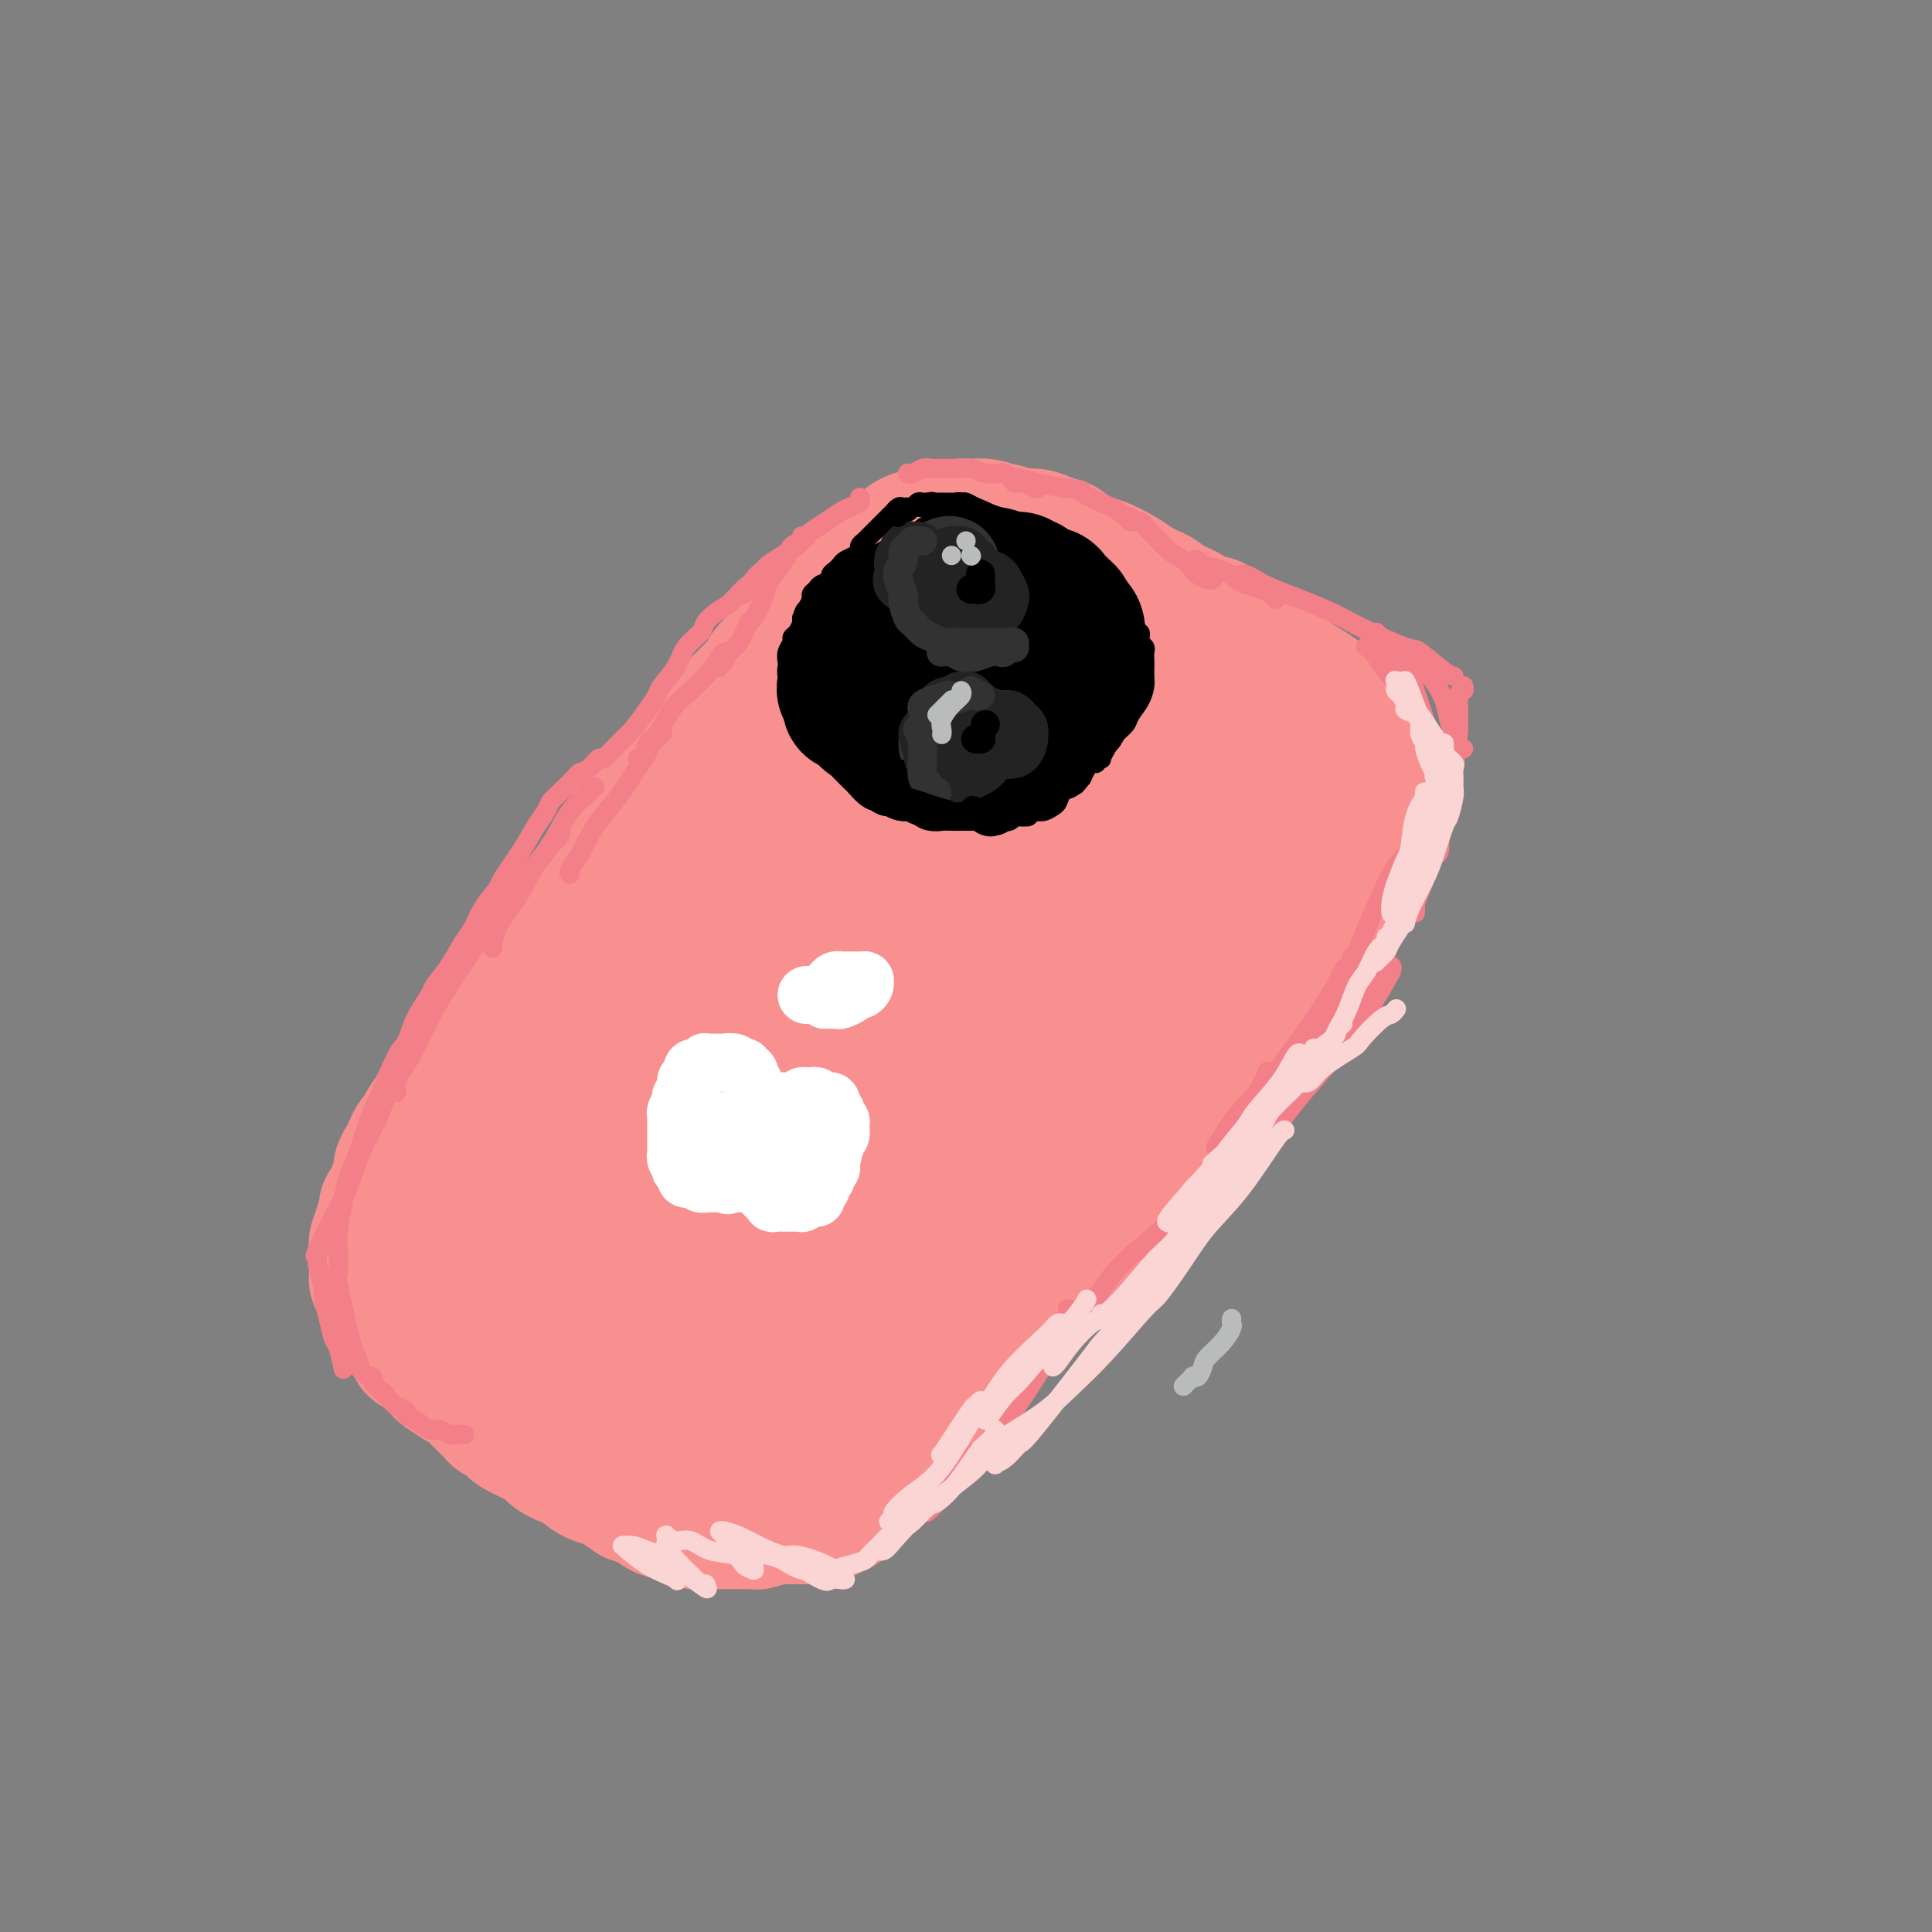 <svg viewBox='0 0 400 400' version='1.1' xmlns='http://www.w3.org/2000/svg' xmlns:xlink='http://www.w3.org/1999/xlink'><rect x="0" y="0" width="400" height="400" fill="#808080" stroke="none"/><g fill='none' stroke='rgb(251,212,212)' stroke-width='28' stroke-linecap='round' stroke-linejoin='round'><path d='M198,120c-0.096,-0.000 -0.192,-0.000 0,0c0.192,0.000 0.671,0.000 1,0c0.329,-0.000 0.507,-0.001 1,0c0.493,0.001 1.301,0.004 2,0c0.699,-0.004 1.289,-0.016 2,0c0.711,0.016 1.542,0.061 2,0c0.458,-0.061 0.542,-0.228 1,0c0.458,0.228 1.292,0.850 2,1c0.708,0.150 1.292,-0.171 2,0c0.708,0.171 1.540,0.834 2,1c0.460,0.166 0.547,-0.167 1,0c0.453,0.167 1.272,0.833 2,1c0.728,0.167 1.365,-0.165 2,0c0.635,0.165 1.269,0.828 2,1c0.731,0.172 1.558,-0.146 2,0c0.442,0.146 0.498,0.756 1,1c0.502,0.244 1.448,0.122 2,0c0.552,-0.122 0.708,-0.243 1,0c0.292,0.243 0.719,0.850 1,1c0.281,0.150 0.416,-0.156 1,0c0.584,0.156 1.619,0.773 2,1c0.381,0.227 0.109,0.065 0,0c-0.109,-0.065 -0.054,-0.032 0,0'/></g>
<g fill='none' stroke='rgb(249,144,144)' stroke-width='28' stroke-linecap='round' stroke-linejoin='round'><path d='M191,116c-0.046,-0.002 -0.092,-0.004 0,0c0.092,0.004 0.321,0.014 1,0c0.679,-0.014 1.807,-0.054 2,0c0.193,0.054 -0.551,0.200 1,0c1.551,-0.200 5.396,-0.748 7,-1c1.604,-0.252 0.966,-0.209 2,0c1.034,0.209 3.739,0.585 6,1c2.261,0.415 4.078,0.870 5,1c0.922,0.130 0.949,-0.063 2,0c1.051,0.063 3.125,0.384 5,1c1.875,0.616 3.551,1.527 5,2c1.449,0.473 2.670,0.507 4,1c1.330,0.493 2.768,1.446 4,2c1.232,0.554 2.257,0.711 3,1c0.743,0.289 1.205,0.711 2,1c0.795,0.289 1.923,0.445 3,1c1.077,0.555 2.101,1.510 3,2c0.899,0.490 1.672,0.515 3,1c1.328,0.485 3.211,1.429 4,2c0.789,0.571 0.486,0.768 1,1c0.514,0.232 1.846,0.500 3,1c1.154,0.500 2.130,1.233 3,2c0.870,0.767 1.635,1.566 2,2c0.365,0.434 0.329,0.501 1,1c0.671,0.499 2.049,1.429 3,2c0.951,0.571 1.476,0.783 2,1c0.524,0.217 1.048,0.440 2,1c0.952,0.560 2.333,1.459 3,2c0.667,0.541 0.619,0.726 1,1c0.381,0.274 1.190,0.637 2,1'/><path d='M276,146c7.367,3.985 3.283,1.448 2,1c-1.283,-0.448 0.233,1.192 1,2c0.767,0.808 0.784,0.782 1,1c0.216,0.218 0.631,0.678 1,1c0.369,0.322 0.691,0.505 1,1c0.309,0.495 0.605,1.301 1,2c0.395,0.699 0.890,1.289 1,2c0.110,0.711 -0.166,1.541 0,2c0.166,0.459 0.773,0.545 1,1c0.227,0.455 0.075,1.277 0,2c-0.075,0.723 -0.073,1.346 0,2c0.073,0.654 0.216,1.340 0,2c-0.216,0.660 -0.793,1.293 -1,2c-0.207,0.707 -0.045,1.488 0,2c0.045,0.512 -0.027,0.753 0,1c0.027,0.247 0.151,0.498 0,1c-0.151,0.502 -0.579,1.256 -1,2c-0.421,0.744 -0.835,1.480 -1,2c-0.165,0.520 -0.082,0.825 0,1c0.082,0.175 0.163,0.222 0,1c-0.163,0.778 -0.568,2.289 -1,3c-0.432,0.711 -0.889,0.622 -1,1c-0.111,0.378 0.126,1.221 0,2c-0.126,0.779 -0.615,1.493 -1,2c-0.385,0.507 -0.668,0.809 -1,1c-0.332,0.191 -0.714,0.273 -1,1c-0.286,0.727 -0.474,2.098 -1,3c-0.526,0.902 -1.388,1.335 -2,2c-0.612,0.665 -0.972,1.564 -1,2c-0.028,0.436 0.278,0.410 0,1c-0.278,0.590 -1.139,1.795 -2,3'/><path d='M271,198c-2.588,5.483 -2.059,2.689 -2,2c0.059,-0.689 -0.352,0.725 -1,2c-0.648,1.275 -1.535,2.410 -2,3c-0.465,0.590 -0.510,0.634 -1,1c-0.490,0.366 -1.427,1.053 -2,2c-0.573,0.947 -0.783,2.155 -1,3c-0.217,0.845 -0.439,1.329 -1,2c-0.561,0.671 -1.459,1.531 -2,2c-0.541,0.469 -0.726,0.548 -1,1c-0.274,0.452 -0.637,1.277 -1,2c-0.363,0.723 -0.726,1.344 -1,2c-0.274,0.656 -0.459,1.346 -1,2c-0.541,0.654 -1.439,1.273 -2,2c-0.561,0.727 -0.785,1.561 -1,2c-0.215,0.439 -0.420,0.484 -1,1c-0.580,0.516 -1.535,1.503 -2,2c-0.465,0.497 -0.439,0.504 -1,1c-0.561,0.496 -1.707,1.481 -2,2c-0.293,0.519 0.269,0.572 0,1c-0.269,0.428 -1.367,1.232 -2,2c-0.633,0.768 -0.799,1.501 -1,2c-0.201,0.499 -0.435,0.762 -1,1c-0.565,0.238 -1.459,0.449 -2,1c-0.541,0.551 -0.727,1.443 -1,2c-0.273,0.557 -0.632,0.779 -1,1c-0.368,0.221 -0.746,0.440 -1,1c-0.254,0.560 -0.383,1.462 -1,2c-0.617,0.538 -1.722,0.711 -2,1c-0.278,0.289 0.271,0.693 0,1c-0.271,0.307 -1.363,0.516 -2,1c-0.637,0.484 -0.818,1.242 -1,2'/><path d='M231,250c-6.671,8.218 -3.349,2.764 -2,1c1.349,-1.764 0.727,0.161 0,1c-0.727,0.839 -1.557,0.592 -2,1c-0.443,0.408 -0.499,1.470 -1,2c-0.501,0.530 -1.448,0.527 -2,1c-0.552,0.473 -0.710,1.421 -1,2c-0.290,0.579 -0.711,0.788 -1,1c-0.289,0.212 -0.445,0.428 -1,1c-0.555,0.572 -1.510,1.501 -2,2c-0.490,0.499 -0.516,0.567 -1,1c-0.484,0.433 -1.428,1.232 -2,2c-0.572,0.768 -0.773,1.505 -1,2c-0.227,0.495 -0.479,0.747 -1,1c-0.521,0.253 -1.309,0.506 -2,1c-0.691,0.494 -1.284,1.231 -2,2c-0.716,0.769 -1.554,1.572 -2,2c-0.446,0.428 -0.500,0.481 -1,1c-0.500,0.519 -1.447,1.505 -2,2c-0.553,0.495 -0.712,0.499 -1,1c-0.288,0.501 -0.706,1.500 -1,2c-0.294,0.500 -0.463,0.501 -1,1c-0.537,0.499 -1.442,1.497 -2,2c-0.558,0.503 -0.770,0.511 -1,1c-0.230,0.489 -0.477,1.460 -1,2c-0.523,0.540 -1.323,0.648 -2,1c-0.677,0.352 -1.231,0.949 -2,2c-0.769,1.051 -1.753,2.558 -2,3c-0.247,0.442 0.243,-0.180 0,0c-0.243,0.180 -1.219,1.164 -2,2c-0.781,0.836 -1.366,1.525 -2,2c-0.634,0.475 -1.317,0.738 -2,1'/><path d='M186,296c-7.152,7.537 -2.531,3.380 -1,2c1.531,-1.380 -0.027,0.015 -1,1c-0.973,0.985 -1.359,1.558 -2,2c-0.641,0.442 -1.536,0.752 -2,1c-0.464,0.248 -0.499,0.433 -1,1c-0.501,0.567 -1.470,1.518 -2,2c-0.530,0.482 -0.622,0.497 -1,1c-0.378,0.503 -1.042,1.493 -2,2c-0.958,0.507 -2.210,0.531 -3,1c-0.790,0.469 -1.118,1.384 -2,2c-0.882,0.616 -2.319,0.935 -3,1c-0.681,0.065 -0.606,-0.122 -1,0c-0.394,0.122 -1.258,0.555 -2,1c-0.742,0.445 -1.364,0.904 -2,1c-0.636,0.096 -1.287,-0.170 -2,0c-0.713,0.170 -1.489,0.778 -2,1c-0.511,0.222 -0.757,0.060 -1,0c-0.243,-0.060 -0.484,-0.016 -1,0c-0.516,0.016 -1.307,0.004 -2,0c-0.693,-0.004 -1.289,0.000 -2,0c-0.711,-0.000 -1.537,-0.004 -2,0c-0.463,0.004 -0.562,0.016 -1,0c-0.438,-0.016 -1.216,-0.061 -2,0c-0.784,0.061 -1.575,0.227 -2,0c-0.425,-0.227 -0.485,-0.849 -1,-1c-0.515,-0.151 -1.485,0.167 -2,0c-0.515,-0.167 -0.574,-0.818 -1,-1c-0.426,-0.182 -1.217,0.106 -2,0c-0.783,-0.106 -1.557,-0.605 -2,-1c-0.443,-0.395 -0.555,-0.684 -1,-1c-0.445,-0.316 -1.222,-0.658 -2,-1'/><path d='M133,310c-3.673,-0.726 -1.355,-0.041 -1,0c0.355,0.041 -1.252,-0.563 -2,-1c-0.748,-0.437 -0.638,-0.709 -1,-1c-0.362,-0.291 -1.196,-0.603 -2,-1c-0.804,-0.397 -1.576,-0.880 -2,-1c-0.424,-0.120 -0.499,0.121 -1,0c-0.501,-0.121 -1.429,-0.606 -2,-1c-0.571,-0.394 -0.787,-0.697 -1,-1c-0.213,-0.303 -0.424,-0.606 -1,-1c-0.576,-0.394 -1.516,-0.879 -2,-1c-0.484,-0.121 -0.513,0.123 -1,0c-0.487,-0.123 -1.431,-0.611 -2,-1c-0.569,-0.389 -0.764,-0.678 -1,-1c-0.236,-0.322 -0.515,-0.678 -1,-1c-0.485,-0.322 -1.177,-0.611 -2,-1c-0.823,-0.389 -1.777,-0.877 -2,-1c-0.223,-0.123 0.286,0.121 0,0c-0.286,-0.121 -1.368,-0.606 -2,-1c-0.632,-0.394 -0.813,-0.697 -1,-1c-0.187,-0.303 -0.378,-0.606 -1,-1c-0.622,-0.394 -1.673,-0.880 -2,-1c-0.327,-0.120 0.071,0.126 0,0c-0.071,-0.126 -0.610,-0.625 -1,-1c-0.390,-0.375 -0.629,-0.625 -1,-1c-0.371,-0.375 -0.873,-0.874 -1,-1c-0.127,-0.126 0.121,0.120 0,0c-0.121,-0.120 -0.610,-0.607 -1,-1c-0.390,-0.393 -0.682,-0.693 -1,-1c-0.318,-0.307 -0.663,-0.621 -1,-1c-0.337,-0.379 -0.668,-0.823 -1,-1c-0.332,-0.177 -0.666,-0.089 -1,0'/><path d='M95,286c-6.057,-3.875 -2.200,-1.563 -1,-1c1.200,0.563 -0.256,-0.623 -1,-1c-0.744,-0.377 -0.777,0.054 -1,0c-0.223,-0.054 -0.637,-0.593 -1,-1c-0.363,-0.407 -0.676,-0.683 -1,-1c-0.324,-0.317 -0.661,-0.676 -1,-1c-0.339,-0.324 -0.682,-0.611 -1,-1c-0.318,-0.389 -0.611,-0.878 -1,-1c-0.389,-0.122 -0.874,0.123 -1,0c-0.126,-0.123 0.107,-0.615 0,-1c-0.107,-0.385 -0.554,-0.663 -1,-1c-0.446,-0.337 -0.889,-0.733 -1,-1c-0.111,-0.267 0.111,-0.404 0,-1c-0.111,-0.596 -0.555,-1.651 -1,-2c-0.445,-0.349 -0.890,0.007 -1,0c-0.110,-0.007 0.115,-0.378 0,-1c-0.115,-0.622 -0.569,-1.494 -1,-2c-0.431,-0.506 -0.837,-0.647 -1,-1c-0.163,-0.353 -0.082,-0.919 0,-1c0.082,-0.081 0.166,0.324 0,0c-0.166,-0.324 -0.580,-1.377 -1,-2c-0.420,-0.623 -0.845,-0.815 -1,-1c-0.155,-0.185 -0.041,-0.363 0,-1c0.041,-0.637 0.010,-1.731 0,-2c-0.010,-0.269 0.001,0.289 0,0c-0.001,-0.289 -0.015,-1.425 0,-2c0.015,-0.575 0.059,-0.588 0,-1c-0.059,-0.412 -0.222,-1.224 0,-2c0.222,-0.776 0.829,-1.517 1,-2c0.171,-0.483 -0.094,-0.710 0,-1c0.094,-0.290 0.547,-0.645 1,-1'/><path d='M80,253c0.112,-2.660 -0.110,-2.810 0,-3c0.110,-0.190 0.550,-0.421 1,-1c0.450,-0.579 0.908,-1.506 1,-2c0.092,-0.494 -0.183,-0.555 0,-1c0.183,-0.445 0.822,-1.275 1,-2c0.178,-0.725 -0.107,-1.345 0,-2c0.107,-0.655 0.605,-1.343 1,-2c0.395,-0.657 0.687,-1.282 1,-2c0.313,-0.718 0.647,-1.530 1,-2c0.353,-0.470 0.724,-0.598 1,-1c0.276,-0.402 0.455,-1.077 1,-2c0.545,-0.923 1.455,-2.095 2,-3c0.545,-0.905 0.724,-1.542 1,-2c0.276,-0.458 0.650,-0.736 1,-1c0.350,-0.264 0.675,-0.512 1,-1c0.325,-0.488 0.650,-1.215 1,-2c0.350,-0.785 0.724,-1.628 1,-2c0.276,-0.372 0.454,-0.273 1,-1c0.546,-0.727 1.461,-2.279 2,-3c0.539,-0.721 0.703,-0.612 1,-1c0.297,-0.388 0.728,-1.273 1,-2c0.272,-0.727 0.387,-1.297 1,-2c0.613,-0.703 1.725,-1.539 2,-2c0.275,-0.461 -0.289,-0.546 0,-1c0.289,-0.454 1.429,-1.276 2,-2c0.571,-0.724 0.572,-1.349 1,-2c0.428,-0.651 1.283,-1.329 2,-2c0.717,-0.671 1.295,-1.334 2,-2c0.705,-0.666 1.536,-1.333 2,-2c0.464,-0.667 0.561,-1.333 1,-2c0.439,-0.667 1.219,-1.333 2,-2'/><path d='M115,196c4.601,-6.712 1.603,-3.492 1,-3c-0.603,0.492 1.189,-1.744 2,-3c0.811,-1.256 0.641,-1.531 1,-2c0.359,-0.469 1.248,-1.132 2,-2c0.752,-0.868 1.366,-1.940 2,-3c0.634,-1.060 1.286,-2.108 2,-3c0.714,-0.892 1.489,-1.628 2,-2c0.511,-0.372 0.757,-0.379 1,-1c0.243,-0.621 0.484,-1.857 1,-3c0.516,-1.143 1.307,-2.193 2,-3c0.693,-0.807 1.288,-1.370 2,-2c0.712,-0.630 1.542,-1.328 2,-2c0.458,-0.672 0.545,-1.319 1,-2c0.455,-0.681 1.278,-1.394 2,-2c0.722,-0.606 1.344,-1.103 2,-2c0.656,-0.897 1.345,-2.194 2,-3c0.655,-0.806 1.278,-1.122 2,-2c0.722,-0.878 1.545,-2.319 2,-3c0.455,-0.681 0.541,-0.601 1,-1c0.459,-0.399 1.292,-1.276 2,-2c0.708,-0.724 1.293,-1.296 2,-2c0.707,-0.704 1.536,-1.539 2,-2c0.464,-0.461 0.562,-0.547 1,-1c0.438,-0.453 1.216,-1.272 2,-2c0.784,-0.728 1.575,-1.364 2,-2c0.425,-0.636 0.484,-1.273 1,-2c0.516,-0.727 1.489,-1.546 2,-2c0.511,-0.454 0.560,-0.544 1,-1c0.440,-0.456 1.272,-1.276 2,-2c0.728,-0.724 1.351,-1.350 2,-2c0.649,-0.650 1.325,-1.325 2,-2'/><path d='M168,130c6.124,-6.533 2.935,-2.365 2,-1c-0.935,1.365 0.383,-0.072 1,-1c0.617,-0.928 0.533,-1.348 1,-2c0.467,-0.652 1.486,-1.535 2,-2c0.514,-0.465 0.522,-0.510 1,-1c0.478,-0.490 1.426,-1.425 2,-2c0.574,-0.575 0.773,-0.789 1,-1c0.227,-0.211 0.480,-0.419 1,-1c0.520,-0.581 1.307,-1.535 2,-2c0.693,-0.465 1.292,-0.440 2,-1c0.708,-0.560 1.525,-1.704 2,-2c0.475,-0.296 0.607,0.256 1,0c0.393,-0.256 1.046,-1.322 2,-2c0.954,-0.678 2.209,-0.970 3,-1c0.791,-0.030 1.117,0.203 2,0c0.883,-0.203 2.322,-0.840 3,-1c0.678,-0.160 0.595,0.157 1,0c0.405,-0.157 1.297,-0.789 2,-1c0.703,-0.211 1.216,0.000 2,0c0.784,-0.000 1.837,-0.211 3,0c1.163,0.211 2.435,0.844 3,1c0.565,0.156 0.422,-0.165 1,0c0.578,0.165 1.878,0.817 3,1c1.122,0.183 2.065,-0.102 3,0c0.935,0.102 1.862,0.590 3,1c1.138,0.410 2.485,0.743 3,1c0.515,0.257 0.196,0.439 1,1c0.804,0.561 2.731,1.501 4,2c1.269,0.499 1.880,0.557 3,1c1.120,0.443 2.749,1.269 4,2c1.251,0.731 2.126,1.365 3,2'/><path d='M235,121c3.328,1.739 1.146,1.087 1,1c-0.146,-0.087 1.742,0.392 3,1c1.258,0.608 1.887,1.346 3,2c1.113,0.654 2.710,1.225 4,2c1.290,0.775 2.273,1.754 3,2c0.727,0.246 1.197,-0.243 2,0c0.803,0.243 1.940,1.216 3,2c1.060,0.784 2.045,1.378 3,2c0.955,0.622 1.880,1.273 3,2c1.120,0.727 2.435,1.532 3,2c0.565,0.468 0.380,0.601 1,1c0.620,0.399 2.046,1.065 3,2c0.954,0.935 1.435,2.140 2,3c0.565,0.860 1.213,1.374 2,2c0.787,0.626 1.714,1.364 2,2c0.286,0.636 -0.067,1.171 0,2c0.067,0.829 0.555,1.951 1,3c0.445,1.049 0.847,2.023 1,3c0.153,0.977 0.056,1.956 0,3c-0.056,1.044 -0.071,2.151 0,3c0.071,0.849 0.226,1.438 0,2c-0.226,0.562 -0.834,1.096 -1,2c-0.166,0.904 0.111,2.177 0,3c-0.111,0.823 -0.611,1.196 -1,2c-0.389,0.804 -0.668,2.039 -1,3c-0.332,0.961 -0.719,1.648 -1,2c-0.281,0.352 -0.457,0.371 -1,1c-0.543,0.629 -1.455,1.870 -2,3c-0.545,1.130 -0.724,2.150 -1,3c-0.276,0.850 -0.650,1.528 -1,2c-0.350,0.472 -0.675,0.736 -1,1'/><path d='M265,185c-1.517,3.116 -0.810,2.407 -1,3c-0.190,0.593 -1.278,2.488 -2,4c-0.722,1.512 -1.078,2.641 -2,4c-0.922,1.359 -2.409,2.949 -3,4c-0.591,1.051 -0.286,1.563 -1,3c-0.714,1.437 -2.445,3.800 -4,6c-1.555,2.200 -2.932,4.237 -4,6c-1.068,1.763 -1.826,3.251 -3,5c-1.174,1.749 -2.764,3.759 -4,5c-1.236,1.241 -2.118,1.713 -3,3c-0.882,1.287 -1.766,3.389 -3,5c-1.234,1.611 -2.820,2.733 -4,4c-1.180,1.267 -1.954,2.681 -3,4c-1.046,1.319 -2.363,2.545 -3,3c-0.637,0.455 -0.593,0.141 -1,1c-0.407,0.859 -1.265,2.892 -2,4c-0.735,1.108 -1.348,1.289 -2,2c-0.652,0.711 -1.344,1.950 -2,3c-0.656,1.050 -1.277,1.911 -2,3c-0.723,1.089 -1.548,2.406 -2,3c-0.452,0.594 -0.531,0.467 -1,1c-0.469,0.533 -1.329,1.728 -2,3c-0.671,1.272 -1.152,2.623 -2,4c-0.848,1.377 -2.061,2.781 -3,4c-0.939,1.219 -1.602,2.252 -2,3c-0.398,0.748 -0.529,1.211 -1,2c-0.471,0.789 -1.281,1.905 -2,3c-0.719,1.095 -1.347,2.170 -2,3c-0.653,0.830 -1.330,1.416 -2,2c-0.670,0.584 -1.334,1.167 -2,2c-0.666,0.833 -1.333,1.917 -2,3'/><path d='M193,290c-8.405,11.192 -3.417,4.171 -2,2c1.417,-2.171 -0.736,0.507 -2,2c-1.264,1.493 -1.638,1.800 -2,2c-0.362,0.200 -0.713,0.294 -1,1c-0.287,0.706 -0.511,2.024 -1,3c-0.489,0.976 -1.245,1.610 -2,2c-0.755,0.390 -1.511,0.537 -2,1c-0.489,0.463 -0.712,1.241 -1,2c-0.288,0.759 -0.640,1.499 -1,2c-0.360,0.501 -0.729,0.764 -1,1c-0.271,0.236 -0.444,0.445 -1,1c-0.556,0.555 -1.495,1.455 -2,2c-0.505,0.545 -0.576,0.734 -1,1c-0.424,0.266 -1.202,0.607 -2,1c-0.798,0.393 -1.618,0.837 -2,1c-0.382,0.163 -0.327,0.045 -1,0c-0.673,-0.045 -2.073,-0.016 -3,0c-0.927,0.016 -1.379,0.019 -2,0c-0.621,-0.019 -1.410,-0.061 -2,0c-0.590,0.061 -0.982,0.224 -2,0c-1.018,-0.224 -2.663,-0.834 -4,-1c-1.337,-0.166 -2.366,0.111 -4,0c-1.634,-0.111 -3.874,-0.610 -5,-1c-1.126,-0.390 -1.139,-0.672 -2,-1c-0.861,-0.328 -2.570,-0.702 -4,-1c-1.430,-0.298 -2.580,-0.519 -4,-1c-1.420,-0.481 -3.110,-1.220 -5,-2c-1.890,-0.780 -3.981,-1.601 -5,-2c-1.019,-0.399 -0.967,-0.377 -2,-1c-1.033,-0.623 -3.152,-1.892 -5,-3c-1.848,-1.108 -3.424,-2.054 -5,-3'/><path d='M115,298c-5.636,-2.614 -3.725,-2.150 -4,-3c-0.275,-0.850 -2.736,-3.015 -4,-4c-1.264,-0.985 -1.333,-0.792 -2,-2c-0.667,-1.208 -1.934,-3.818 -3,-6c-1.066,-2.182 -1.933,-3.935 -3,-6c-1.067,-2.065 -2.335,-4.442 -3,-7c-0.665,-2.558 -0.726,-5.298 -1,-7c-0.274,-1.702 -0.761,-2.368 -1,-4c-0.239,-1.632 -0.229,-4.231 0,-7c0.229,-2.769 0.676,-5.708 2,-10c1.324,-4.292 3.525,-9.936 6,-15c2.475,-5.064 5.226,-9.549 7,-12c1.774,-2.451 2.573,-2.870 4,-5c1.427,-2.130 3.483,-5.973 6,-9c2.517,-3.027 5.494,-5.239 8,-8c2.506,-2.761 4.542,-6.070 8,-10c3.458,-3.930 8.338,-8.481 11,-11c2.662,-2.519 3.105,-3.006 5,-5c1.895,-1.994 5.242,-5.495 8,-8c2.758,-2.505 4.926,-4.015 7,-6c2.074,-1.985 4.053,-4.445 7,-7c2.947,-2.555 6.863,-5.206 9,-7c2.137,-1.794 2.495,-2.730 4,-4c1.505,-1.270 4.158,-2.874 6,-4c1.842,-1.126 2.873,-1.775 4,-2c1.127,-0.225 2.349,-0.026 4,0c1.651,0.026 3.733,-0.120 5,0c1.267,0.120 1.721,0.506 3,1c1.279,0.494 3.383,1.094 5,2c1.617,0.906 2.748,2.116 4,4c1.252,1.884 2.626,4.442 4,7'/><path d='M221,143c1.794,3.010 2.278,5.035 2,9c-0.278,3.965 -1.318,9.870 -2,13c-0.682,3.130 -1.007,3.485 -4,8c-2.993,4.515 -8.656,13.188 -14,21c-5.344,7.812 -10.370,14.761 -17,22c-6.630,7.239 -14.864,14.768 -19,19c-4.136,4.232 -4.173,5.168 -8,8c-3.827,2.832 -11.445,7.560 -17,11c-5.555,3.440 -9.047,5.592 -12,7c-2.953,1.408 -5.366,2.073 -7,2c-1.634,-0.073 -2.488,-0.884 -3,-1c-0.512,-0.116 -0.681,0.464 -1,-2c-0.319,-2.464 -0.786,-7.973 1,-15c1.786,-7.027 5.826,-15.572 11,-25c5.174,-9.428 11.483,-19.738 18,-28c6.517,-8.262 13.244,-14.477 17,-18c3.756,-3.523 4.541,-4.353 8,-7c3.459,-2.647 9.590,-7.109 14,-10c4.410,-2.891 7.098,-4.209 10,-5c2.902,-0.791 6.017,-1.053 9,-1c2.983,0.053 5.835,0.423 7,1c1.165,0.577 0.643,1.362 2,3c1.357,1.638 4.592,4.128 3,13c-1.592,8.872 -8.011,24.125 -11,31c-2.989,6.875 -2.549,5.373 -7,10c-4.451,4.627 -13.793,15.382 -19,21c-5.207,5.618 -6.279,6.099 -11,10c-4.721,3.901 -13.090,11.221 -19,16c-5.910,4.779 -9.360,7.017 -13,9c-3.640,1.983 -7.468,3.709 -10,4c-2.532,0.291 -3.766,-0.855 -5,-2'/><path d='M124,267c-1.227,-0.368 -1.793,-0.288 -1,-6c0.793,-5.712 2.945,-17.217 7,-28c4.055,-10.783 10.014,-20.844 15,-28c4.986,-7.156 8.999,-11.407 14,-16c5.001,-4.593 10.989,-9.527 14,-12c3.011,-2.473 3.043,-2.485 5,-3c1.957,-0.515 5.839,-1.533 9,-2c3.161,-0.467 5.603,-0.384 8,3c2.397,3.384 4.750,10.068 4,19c-0.750,8.932 -4.603,20.112 -7,26c-2.397,5.888 -3.336,6.485 -6,11c-2.664,4.515 -7.051,12.949 -12,20c-4.949,7.051 -10.459,12.721 -16,18c-5.541,5.279 -11.113,10.168 -16,13c-4.887,2.832 -9.089,3.609 -11,4c-1.911,0.391 -1.533,0.397 -3,0c-1.467,-0.397 -4.781,-1.198 -6,-7c-1.219,-5.802 -0.343,-16.606 2,-25c2.343,-8.394 6.155,-14.378 11,-20c4.845,-5.622 10.724,-10.881 14,-14c3.276,-3.119 3.951,-4.097 6,-5c2.049,-0.903 5.474,-1.731 8,-2c2.526,-0.269 4.152,0.020 6,1c1.848,0.980 3.917,2.649 4,8c0.083,5.351 -1.821,14.383 -3,19c-1.179,4.617 -1.633,4.820 -4,9c-2.367,4.180 -6.648,12.338 -11,18c-4.352,5.662 -8.775,8.827 -12,11c-3.225,2.173 -5.253,3.354 -7,4c-1.747,0.646 -3.213,0.756 -4,0c-0.787,-0.756 -0.893,-2.378 -1,-4'/><path d='M131,279c-0.206,-4.643 1.778,-14.251 6,-23c4.222,-8.749 10.682,-16.638 17,-23c6.318,-6.362 12.495,-11.195 18,-14c5.505,-2.805 10.338,-3.581 13,-4c2.662,-0.419 3.153,-0.482 5,0c1.847,0.482 5.051,1.510 7,4c1.949,2.490 2.643,6.444 2,11c-0.643,4.556 -2.621,9.716 -7,15c-4.379,5.284 -11.157,10.692 -15,14c-3.843,3.308 -4.751,4.514 -9,6c-4.249,1.486 -11.839,3.250 -17,4c-5.161,0.750 -7.894,0.485 -11,-2c-3.106,-2.485 -6.586,-7.192 -6,-15c0.586,-7.808 5.239,-18.719 8,-25c2.761,-6.281 3.632,-7.932 9,-14c5.368,-6.068 15.234,-16.552 24,-24c8.766,-7.448 16.431,-11.860 23,-15c6.569,-3.140 12.041,-5.007 16,-5c3.959,0.007 6.406,1.890 8,3c1.594,1.110 2.337,1.449 3,5c0.663,3.551 1.246,10.316 -1,18c-2.246,7.684 -7.322,16.289 -13,24c-5.678,7.711 -11.957,14.529 -19,20c-7.043,5.471 -14.851,9.593 -19,12c-4.149,2.407 -4.639,3.097 -7,4c-2.361,0.903 -6.593,2.018 -10,1c-3.407,-1.018 -5.987,-4.168 -6,-11c-0.013,-6.832 2.543,-17.347 8,-29c5.457,-11.653 13.815,-24.445 19,-32c5.185,-7.555 7.196,-9.873 12,-14c4.804,-4.127 12.402,-10.064 20,-16'/><path d='M209,154c7.710,-6.093 10.984,-6.325 15,-7c4.016,-0.675 8.775,-1.794 13,-1c4.225,0.794 7.917,3.500 10,5c2.083,1.500 2.558,1.795 4,5c1.442,3.205 3.852,9.321 3,16c-0.852,6.679 -4.964,13.923 -10,22c-5.036,8.077 -10.994,16.988 -19,26c-8.006,9.012 -18.059,18.127 -24,23c-5.941,4.873 -7.769,5.505 -12,8c-4.231,2.495 -10.864,6.853 -15,9c-4.136,2.147 -5.773,2.084 -8,1c-2.227,-1.084 -5.042,-3.189 -4,-11c1.042,-7.811 5.942,-21.327 9,-29c3.058,-7.673 4.275,-9.503 9,-17c4.725,-7.497 12.958,-20.660 20,-29c7.042,-8.340 12.893,-11.855 18,-15c5.107,-3.145 9.471,-5.920 14,-7c4.529,-1.080 9.224,-0.466 12,0c2.776,0.466 3.632,0.784 6,2c2.368,1.216 6.249,3.331 9,7c2.751,3.669 4.372,8.893 4,16c-0.372,7.107 -2.738,16.099 -8,26c-5.262,9.901 -13.421,20.712 -18,27c-4.579,6.288 -5.579,8.054 -11,14c-5.421,5.946 -15.262,16.073 -23,23c-7.738,6.927 -13.372,10.652 -19,14c-5.628,3.348 -11.251,6.317 -15,7c-3.749,0.683 -5.623,-0.920 -7,-1c-1.377,-0.080 -2.255,1.363 -2,-4c0.255,-5.363 1.644,-17.532 6,-28c4.356,-10.468 11.678,-19.234 19,-28'/><path d='M185,228c6.400,-8.225 12.901,-14.788 19,-19c6.099,-4.212 11.797,-6.073 15,-7c3.203,-0.927 3.910,-0.919 6,-1c2.090,-0.081 5.561,-0.251 8,3c2.439,3.251 3.844,9.925 3,17c-0.844,7.075 -3.938,14.552 -9,23c-5.062,8.448 -12.092,17.865 -16,23c-3.908,5.135 -4.693,5.986 -9,10c-4.307,4.014 -12.135,11.191 -19,16c-6.865,4.809 -12.767,7.250 -17,9c-4.233,1.750 -6.796,2.810 -9,2c-2.204,-0.810 -4.050,-3.489 -5,-6c-0.950,-2.511 -1.005,-4.854 1,-12c2.005,-7.146 6.068,-19.094 11,-29c4.932,-9.906 10.732,-17.769 16,-24c5.268,-6.231 10.003,-10.829 14,-14c3.997,-3.171 7.254,-4.917 9,-6c1.746,-1.083 1.980,-1.505 3,-2c1.020,-0.495 2.825,-1.062 4,0c1.175,1.062 1.720,3.755 -1,10c-2.720,6.245 -8.704,16.043 -15,25c-6.296,8.957 -12.904,17.072 -19,23c-6.096,5.928 -11.681,9.668 -15,12c-3.319,2.332 -4.373,3.255 -6,4c-1.627,0.745 -3.827,1.312 -6,1c-2.173,-0.312 -4.319,-1.503 -3,-9c1.319,-7.497 6.102,-21.302 9,-29c2.898,-7.698 3.911,-9.290 9,-17c5.089,-7.710 14.255,-21.537 22,-32c7.745,-10.463 14.070,-17.561 20,-23c5.930,-5.439 11.465,-9.220 17,-13'/><path d='M222,163c5.418,-3.561 10.462,-5.964 13,-7c2.538,-1.036 2.569,-0.703 4,-1c1.431,-0.297 4.262,-1.222 6,-1c1.738,0.222 2.384,1.592 3,3c0.616,1.408 1.201,2.852 1,7c-0.201,4.148 -1.188,10.998 -2,15c-0.812,4.002 -1.449,5.155 -3,9c-1.551,3.845 -4.015,10.380 -7,16c-2.985,5.620 -6.491,10.323 -10,15c-3.509,4.677 -7.020,9.326 -11,14c-3.980,4.674 -8.429,9.371 -11,12c-2.571,2.629 -3.263,3.188 -5,5c-1.737,1.812 -4.517,4.878 -7,7c-2.483,2.122 -4.668,3.302 -6,4c-1.332,0.698 -1.809,0.914 -2,1c-0.191,0.086 -0.095,0.043 0,0'/></g>
<g fill='none' stroke='rgb(0,0,0)' stroke-width='28' stroke-linecap='round' stroke-linejoin='round'><path d='M188,134c0.002,0.095 0.003,0.190 0,0c-0.003,-0.190 -0.012,-0.666 0,-1c0.012,-0.334 0.045,-0.526 0,-1c-0.045,-0.474 -0.166,-1.230 0,-2c0.166,-0.770 0.621,-1.554 1,-2c0.379,-0.446 0.682,-0.553 1,-1c0.318,-0.447 0.652,-1.233 1,-2c0.348,-0.767 0.709,-1.516 1,-2c0.291,-0.484 0.511,-0.704 1,-1c0.489,-0.296 1.247,-0.668 2,-1c0.753,-0.332 1.501,-0.625 2,-1c0.499,-0.375 0.749,-0.832 1,-1c0.251,-0.168 0.503,-0.046 1,0c0.497,0.046 1.239,0.016 2,0c0.761,-0.016 1.541,-0.020 2,0c0.459,0.020 0.595,0.062 1,0c0.405,-0.062 1.077,-0.229 2,0c0.923,0.229 2.095,0.854 3,1c0.905,0.146 1.542,-0.186 2,0c0.458,0.186 0.739,0.890 1,1c0.261,0.110 0.504,-0.374 1,0c0.496,0.374 1.246,1.606 2,2c0.754,0.394 1.512,-0.049 2,0c0.488,0.049 0.705,0.590 1,1c0.295,0.410 0.667,0.687 1,1c0.333,0.313 0.628,0.661 1,1c0.372,0.339 0.821,0.668 1,1c0.179,0.332 0.090,0.666 0,1'/><path d='M221,128c1.558,1.283 0.953,0.992 1,1c0.047,0.008 0.745,0.317 1,1c0.255,0.683 0.068,1.741 0,2c-0.068,0.259 -0.018,-0.281 0,0c0.018,0.281 0.005,1.385 0,2c-0.005,0.615 -0.000,0.742 0,1c0.000,0.258 -0.003,0.646 0,1c0.003,0.354 0.012,0.673 0,1c-0.012,0.327 -0.045,0.661 0,1c0.045,0.339 0.167,0.682 0,1c-0.167,0.318 -0.622,0.610 -1,1c-0.378,0.390 -0.678,0.878 -1,1c-0.322,0.122 -0.667,-0.122 -1,0c-0.333,0.122 -0.653,0.611 -1,1c-0.347,0.389 -0.722,0.678 -1,1c-0.278,0.322 -0.459,0.678 -1,1c-0.541,0.322 -1.443,0.611 -2,1c-0.557,0.389 -0.769,0.879 -1,1c-0.231,0.121 -0.482,-0.126 -1,0c-0.518,0.126 -1.304,0.626 -2,1c-0.696,0.374 -1.304,0.621 -2,1c-0.696,0.379 -1.480,0.889 -2,1c-0.520,0.111 -0.774,-0.177 -1,0c-0.226,0.177 -0.423,0.818 -1,1c-0.577,0.182 -1.535,-0.096 -2,0c-0.465,0.096 -0.439,0.565 -1,1c-0.561,0.435 -1.711,0.835 -2,1c-0.289,0.165 0.283,0.096 0,0c-0.283,-0.096 -1.422,-0.218 -2,0c-0.578,0.218 -0.594,0.777 -1,1c-0.406,0.223 -1.203,0.112 -2,0'/><path d='M195,153c-4.517,2.015 -2.308,0.554 -2,0c0.308,-0.554 -1.283,-0.200 -2,0c-0.717,0.200 -0.559,0.246 -1,0c-0.441,-0.246 -1.480,-0.783 -2,-1c-0.520,-0.217 -0.519,-0.114 -1,0c-0.481,0.114 -1.442,0.238 -2,0c-0.558,-0.238 -0.713,-0.837 -1,-1c-0.287,-0.163 -0.708,0.110 -1,0c-0.292,-0.110 -0.456,-0.603 -1,-1c-0.544,-0.397 -1.469,-0.699 -2,-1c-0.531,-0.301 -0.668,-0.602 -1,-1c-0.332,-0.398 -0.860,-0.894 -1,-1c-0.140,-0.106 0.107,0.179 0,0c-0.107,-0.179 -0.568,-0.822 -1,-1c-0.432,-0.178 -0.835,0.108 -1,0c-0.165,-0.108 -0.093,-0.610 0,-1c0.093,-0.390 0.206,-0.668 0,-1c-0.206,-0.332 -0.732,-0.719 -1,-1c-0.268,-0.281 -0.279,-0.456 0,-1c0.279,-0.544 0.848,-1.458 1,-2c0.152,-0.542 -0.113,-0.712 0,-1c0.113,-0.288 0.604,-0.693 1,-1c0.396,-0.307 0.699,-0.517 1,-1c0.301,-0.483 0.602,-1.237 1,-2c0.398,-0.763 0.894,-1.533 1,-2c0.106,-0.467 -0.179,-0.632 0,-1c0.179,-0.368 0.821,-0.938 1,-1c0.179,-0.062 -0.107,0.386 0,0c0.107,-0.386 0.606,-1.604 1,-2c0.394,-0.396 0.684,0.030 1,0c0.316,-0.030 0.658,-0.515 1,-1'/><path d='M184,128c1.649,-2.560 1.270,-1.460 1,-1c-0.270,0.460 -0.432,0.281 0,0c0.432,-0.281 1.459,-0.663 2,-1c0.541,-0.337 0.597,-0.630 1,-1c0.403,-0.370 1.154,-0.817 2,-1c0.846,-0.183 1.789,-0.102 2,0c0.211,0.102 -0.308,0.223 0,0c0.308,-0.223 1.444,-0.792 2,-1c0.556,-0.208 0.530,-0.056 1,0c0.470,0.056 1.434,0.015 2,0c0.566,-0.015 0.733,-0.005 1,0c0.267,0.005 0.635,0.005 1,0c0.365,-0.005 0.727,-0.016 1,0c0.273,0.016 0.457,0.060 1,0c0.543,-0.060 1.443,-0.223 2,0c0.557,0.223 0.769,0.833 1,1c0.231,0.167 0.481,-0.109 1,0c0.519,0.109 1.306,0.603 2,1c0.694,0.397 1.295,0.697 2,1c0.705,0.303 1.513,0.609 2,1c0.487,0.391 0.652,0.868 1,1c0.348,0.132 0.878,-0.081 1,0c0.122,0.081 -0.163,0.455 0,1c0.163,0.545 0.773,1.262 1,2c0.227,0.738 0.072,1.496 0,2c-0.072,0.504 -0.060,0.754 0,1c0.060,0.246 0.168,0.489 0,1c-0.168,0.511 -0.612,1.292 -1,2c-0.388,0.708 -0.720,1.345 -1,2c-0.280,0.655 -0.509,1.330 -1,2c-0.491,0.670 -1.246,1.335 -2,2'/><path d='M209,143c-0.908,1.722 -0.677,1.026 -1,1c-0.323,-0.026 -1.199,0.618 -2,1c-0.801,0.382 -1.528,0.501 -2,1c-0.472,0.499 -0.690,1.378 -1,2c-0.310,0.622 -0.713,0.989 -1,1c-0.287,0.011 -0.458,-0.333 -1,0c-0.542,0.333 -1.455,1.343 -2,2c-0.545,0.657 -0.723,0.961 -1,1c-0.277,0.039 -0.655,-0.186 -1,0c-0.345,0.186 -0.659,0.783 -1,1c-0.341,0.217 -0.710,0.055 -1,0c-0.290,-0.055 -0.500,-0.004 -1,0c-0.500,0.004 -1.289,-0.040 -2,0c-0.711,0.040 -1.345,0.165 -2,0c-0.655,-0.165 -1.331,-0.621 -2,-1c-0.669,-0.379 -1.332,-0.680 -2,-1c-0.668,-0.320 -1.341,-0.659 -2,-1c-0.659,-0.341 -1.304,-0.683 -2,-1c-0.696,-0.317 -1.441,-0.610 -2,-1c-0.559,-0.390 -0.930,-0.876 -1,-1c-0.070,-0.124 0.162,0.114 0,0c-0.162,-0.114 -0.719,-0.580 -1,-1c-0.281,-0.420 -0.286,-0.794 0,-1c0.286,-0.206 0.864,-0.243 1,-1c0.136,-0.757 -0.170,-2.234 0,-3c0.170,-0.766 0.816,-0.822 1,-1c0.184,-0.178 -0.094,-0.479 0,-1c0.094,-0.521 0.561,-1.263 1,-2c0.439,-0.737 0.849,-1.468 1,-2c0.151,-0.532 0.043,-0.866 0,-1c-0.043,-0.134 -0.022,-0.067 0,0'/><path d='M182,134c1.012,-1.798 1.542,-0.292 2,0c0.458,0.292 0.845,-0.631 1,-1c0.155,-0.369 0.077,-0.185 0,0'/></g>
<g fill='none' stroke='rgb(50,50,50)' stroke-width='20' stroke-linecap='round' stroke-linejoin='round'><path d='M196,122c0.000,-0.111 0.000,-0.222 0,0c0.000,0.222 0.000,0.778 0,1c0.000,0.222 0.000,0.111 0,0'/><path d='M198,150c0.024,0.416 0.049,0.832 0,1c-0.049,0.168 -0.171,0.086 0,0c0.171,-0.086 0.636,-0.178 1,0c0.364,0.178 0.627,0.626 1,1c0.373,0.374 0.856,0.674 1,1c0.144,0.326 -0.052,0.677 0,1c0.052,0.323 0.351,0.620 0,1c-0.351,0.380 -1.353,0.845 -2,1c-0.647,0.155 -0.941,0.000 -1,0c-0.059,-0.000 0.117,0.155 0,0c-0.117,-0.155 -0.525,-0.619 -1,-1c-0.475,-0.381 -1.015,-0.677 -1,-1c0.015,-0.323 0.585,-0.671 1,-1c0.415,-0.329 0.674,-0.639 1,-1c0.326,-0.361 0.718,-0.773 1,-1c0.282,-0.227 0.454,-0.268 1,0c0.546,0.268 1.467,0.846 2,1c0.533,0.154 0.679,-0.116 1,0c0.321,0.116 0.816,0.619 1,1c0.184,0.381 0.055,0.639 0,1c-0.055,0.361 -0.038,0.825 0,1c0.038,0.175 0.098,0.062 0,0c-0.098,-0.062 -0.352,-0.073 -1,0c-0.648,0.073 -1.690,0.229 -2,0c-0.310,-0.229 0.113,-0.845 0,-1c-0.113,-0.155 -0.761,0.151 -1,0c-0.239,-0.151 -0.068,-0.757 0,-1c0.068,-0.243 0.034,-0.121 0,0'/><path d='M197,122c-0.099,0.032 -0.198,0.064 0,0c0.198,-0.064 0.694,-0.225 1,0c0.306,0.225 0.422,0.834 1,1c0.578,0.166 1.620,-0.113 2,0c0.380,0.113 0.100,0.619 0,1c-0.100,0.381 -0.019,0.639 0,1c0.019,0.361 -0.022,0.826 0,1c0.022,0.174 0.108,0.056 0,0c-0.108,-0.056 -0.411,-0.050 -1,0c-0.589,0.050 -1.464,0.144 -2,0c-0.536,-0.144 -0.732,-0.526 -1,-1c-0.268,-0.474 -0.609,-1.040 -1,-2c-0.391,-0.960 -0.834,-2.313 -1,-3c-0.166,-0.687 -0.055,-0.707 0,-1c0.055,-0.293 0.053,-0.861 0,-1c-0.053,-0.139 -0.158,0.149 0,0c0.158,-0.149 0.578,-0.734 1,-1c0.422,-0.266 0.845,-0.211 1,0c0.155,0.211 0.041,0.578 0,1c-0.041,0.422 -0.010,0.899 0,1c0.010,0.101 -0.001,-0.173 0,0c0.001,0.173 0.014,0.792 0,1c-0.014,0.208 -0.055,0.004 0,0c0.055,-0.004 0.207,0.191 0,0c-0.207,-0.191 -0.773,-0.769 -1,-1c-0.227,-0.231 -0.113,-0.116 0,0'/></g>
<g fill='none' stroke='rgb(0,0,0)' stroke-width='12' stroke-linecap='round' stroke-linejoin='round'><path d='M232,140c0.008,-0.128 0.017,-0.257 0,0c-0.017,0.257 -0.059,0.898 0,1c0.059,0.102 0.219,-0.336 0,0c-0.219,0.336 -0.817,1.445 -1,2c-0.183,0.555 0.049,0.554 0,1c-0.049,0.446 -0.380,1.337 -1,2c-0.620,0.663 -1.528,1.099 -2,2c-0.472,0.901 -0.508,2.269 -1,3c-0.492,0.731 -1.441,0.826 -2,1c-0.559,0.174 -0.727,0.429 -1,1c-0.273,0.571 -0.650,1.459 -1,2c-0.350,0.541 -0.671,0.736 -1,1c-0.329,0.264 -0.666,0.595 -1,1c-0.334,0.405 -0.667,0.882 -1,1c-0.333,0.118 -0.667,-0.123 -1,0c-0.333,0.123 -0.667,0.611 -1,1c-0.333,0.389 -0.667,0.678 -1,1c-0.333,0.322 -0.666,0.678 -1,1c-0.334,0.322 -0.671,0.612 -1,1c-0.329,0.388 -0.651,0.874 -1,1c-0.349,0.126 -0.726,-0.107 -1,0c-0.274,0.107 -0.445,0.554 -1,1c-0.555,0.446 -1.496,0.889 -2,1c-0.504,0.111 -0.573,-0.111 -1,0c-0.427,0.111 -1.214,0.556 -2,1'/><path d='M207,166c-3.208,2.321 -1.227,0.622 -1,0c0.227,-0.622 -1.300,-0.167 -2,0c-0.700,0.167 -0.572,0.045 -1,0c-0.428,-0.045 -1.413,-0.012 -2,0c-0.587,0.012 -0.777,0.004 -1,0c-0.223,-0.004 -0.480,-0.005 -1,0c-0.520,0.005 -1.304,0.017 -2,0c-0.696,-0.017 -1.303,-0.061 -2,0c-0.697,0.061 -1.485,0.228 -2,0c-0.515,-0.228 -0.758,-0.850 -1,-1c-0.242,-0.150 -0.485,0.171 -1,0c-0.515,-0.171 -1.304,-0.835 -2,-1c-0.696,-0.165 -1.299,0.168 -2,0c-0.701,-0.168 -1.501,-0.836 -2,-1c-0.499,-0.164 -0.697,0.177 -1,0c-0.303,-0.177 -0.711,-0.873 -1,-1c-0.289,-0.127 -0.459,0.316 -1,0c-0.541,-0.316 -1.451,-1.391 -2,-2c-0.549,-0.609 -0.735,-0.752 -1,-1c-0.265,-0.248 -0.607,-0.603 -1,-1c-0.393,-0.397 -0.837,-0.838 -1,-1c-0.163,-0.162 -0.047,-0.046 0,0c0.047,0.046 0.023,0.023 0,0'/></g>
<g fill='none' stroke='rgb(35,35,35)' stroke-width='12' stroke-linecap='round' stroke-linejoin='round'><path d='M207,151c-0.009,0.111 -0.017,0.222 0,0c0.017,-0.222 0.060,-0.778 0,-1c-0.060,-0.222 -0.224,-0.109 0,0c0.224,0.109 0.834,0.214 1,0c0.166,-0.214 -0.113,-0.748 0,-1c0.113,-0.252 0.619,-0.221 1,0c0.381,0.221 0.638,0.632 1,1c0.362,0.368 0.827,0.695 1,1c0.173,0.305 0.052,0.590 0,1c-0.052,0.410 -0.035,0.945 0,1c0.035,0.055 0.087,-0.370 0,0c-0.087,0.370 -0.314,1.536 -1,2c-0.686,0.464 -1.830,0.227 -3,0c-1.170,-0.227 -2.366,-0.443 -3,-1c-0.634,-0.557 -0.706,-1.456 -1,-2c-0.294,-0.544 -0.811,-0.734 -1,-1c-0.189,-0.266 -0.051,-0.607 0,-1c0.051,-0.393 0.014,-0.836 0,-1c-0.014,-0.164 -0.004,-0.047 0,0c0.004,0.047 0.002,0.023 0,0'/><path d='M204,150c0.001,-0.171 0.002,-0.341 0,0c-0.002,0.341 -0.005,1.194 0,2c0.005,0.806 0.020,1.564 0,2c-0.020,0.436 -0.075,0.548 0,1c0.075,0.452 0.281,1.242 0,2c-0.281,0.758 -1.048,1.483 -2,2c-0.952,0.517 -2.088,0.825 -3,1c-0.912,0.175 -1.599,0.218 -2,0c-0.401,-0.218 -0.514,-0.697 -1,-1c-0.486,-0.303 -1.344,-0.431 -2,-1c-0.656,-0.569 -1.111,-1.578 -1,-3c0.111,-1.422 0.789,-3.256 1,-4c0.211,-0.744 -0.046,-0.399 0,-1c0.046,-0.601 0.395,-2.147 1,-3c0.605,-0.853 1.468,-1.014 2,-1c0.532,0.014 0.734,0.203 1,0c0.266,-0.203 0.597,-0.798 1,-1c0.403,-0.202 0.878,-0.010 1,0c0.122,0.010 -0.110,-0.162 0,0c0.110,0.162 0.562,0.660 1,1c0.438,0.340 0.861,0.524 1,1c0.139,0.476 -0.006,1.245 0,2c0.006,0.755 0.164,1.495 0,2c-0.164,0.505 -0.649,0.773 -1,1c-0.351,0.227 -0.568,0.411 -1,1c-0.432,0.589 -1.078,1.582 -2,2c-0.922,0.418 -2.121,0.262 -3,0c-0.879,-0.262 -1.440,-0.631 -2,-1'/><path d='M193,154c-1.161,-0.159 -0.064,-1.558 0,-2c0.064,-0.442 -0.906,0.073 -1,0c-0.094,-0.073 0.687,-0.735 1,-1c0.313,-0.265 0.156,-0.132 0,0'/><path d='M202,119c0.446,0.031 0.893,0.063 1,0c0.107,-0.063 -0.125,-0.220 0,0c0.125,0.220 0.609,0.817 1,1c0.391,0.183 0.691,-0.048 1,0c0.309,0.048 0.627,0.376 1,1c0.373,0.624 0.802,1.544 1,2c0.198,0.456 0.163,0.448 0,1c-0.163,0.552 -0.456,1.662 -1,2c-0.544,0.338 -1.339,-0.097 -2,0c-0.661,0.097 -1.190,0.726 -2,1c-0.810,0.274 -1.903,0.192 -3,0c-1.097,-0.192 -2.200,-0.493 -3,-1c-0.800,-0.507 -1.298,-1.221 -2,-2c-0.702,-0.779 -1.607,-1.623 -2,-2c-0.393,-0.377 -0.274,-0.287 0,-1c0.274,-0.713 0.703,-2.229 1,-3c0.297,-0.771 0.461,-0.796 1,-1c0.539,-0.204 1.454,-0.588 2,-1c0.546,-0.412 0.725,-0.853 1,-1c0.275,-0.147 0.648,0.001 1,0c0.352,-0.001 0.685,-0.152 1,0c0.315,0.152 0.613,0.608 1,1c0.387,0.392 0.862,0.720 1,1c0.138,0.280 -0.063,0.511 0,1c0.063,0.489 0.389,1.237 0,2c-0.389,0.763 -1.494,1.540 -2,2c-0.506,0.460 -0.415,0.601 -1,1c-0.585,0.399 -1.848,1.055 -3,1c-1.152,-0.055 -2.195,-0.823 -3,-1c-0.805,-0.177 -1.373,0.235 -2,0c-0.627,-0.235 -1.314,-1.118 -2,-2'/><path d='M188,121c-1.911,-0.438 -1.189,-1.031 -1,-2c0.189,-0.969 -0.156,-2.312 0,-3c0.156,-0.688 0.813,-0.720 1,-1c0.188,-0.280 -0.094,-0.807 0,-1c0.094,-0.193 0.564,-0.052 1,0c0.436,0.052 0.839,0.015 1,0c0.161,-0.015 0.081,-0.007 0,0'/></g>
<g fill='none' stroke='rgb(50,50,50)' stroke-width='6' stroke-linecap='round' stroke-linejoin='round'><path d='M203,144c-0.318,0.135 -0.635,0.271 -1,0c-0.365,-0.271 -0.777,-0.948 -1,-1c-0.223,-0.052 -0.256,0.522 -1,1c-0.744,0.478 -2.200,0.859 -3,1c-0.800,0.141 -0.943,0.040 -1,0c-0.057,-0.040 -0.029,-0.020 0,0'/><path d='M190,151c0.000,0.000 0.100,0.100 0.1,0.1'/><path d='M191,147c0.037,0.091 0.073,0.182 0,0c-0.073,-0.182 -0.257,-0.636 0,-1c0.257,-0.364 0.954,-0.636 2,-1c1.046,-0.364 2.442,-0.818 3,-1c0.558,-0.182 0.279,-0.091 0,0'/><path d='M196,145c-0.455,-0.120 -0.909,-0.240 -1,0c-0.091,0.240 0.182,0.842 0,1c-0.182,0.158 -0.818,-0.126 -1,0c-0.182,0.126 0.091,0.663 0,1c-0.091,0.337 -0.546,0.475 -1,1c-0.454,0.525 -0.906,1.437 -1,2c-0.094,0.563 0.171,0.778 0,1c-0.171,0.222 -0.778,0.451 -1,1c-0.222,0.549 -0.060,1.417 0,2c0.060,0.583 0.017,0.881 0,1c-0.017,0.119 -0.009,0.060 0,0'/><path d='M192,164c0.032,0.000 0.065,0.000 0,0c-0.065,-0.000 -0.227,-0.000 0,0c0.227,0.000 0.843,0.001 1,0c0.157,-0.001 -0.144,-0.003 0,0c0.144,0.003 0.733,0.011 1,0c0.267,-0.011 0.211,-0.041 0,0c-0.211,0.041 -0.578,0.154 -1,0c-0.422,-0.154 -0.897,-0.574 -1,-1c-0.103,-0.426 0.168,-0.856 0,-1c-0.168,-0.144 -0.776,-0.000 -1,-1c-0.224,-1.000 -0.064,-3.143 0,-4c0.064,-0.857 0.032,-0.429 0,0'/><path d='M191,112c-0.447,-0.007 -0.894,-0.014 -1,0c-0.106,0.014 0.130,0.048 0,0c-0.130,-0.048 -0.627,-0.178 -1,0c-0.373,0.178 -0.623,0.665 -1,1c-0.377,0.335 -0.882,0.518 -1,1c-0.118,0.482 0.150,1.264 0,2c-0.150,0.736 -0.720,1.427 -1,2c-0.280,0.573 -0.271,1.030 0,2c0.271,0.970 0.804,2.453 1,3c0.196,0.547 0.056,0.156 0,0c-0.056,-0.156 -0.028,-0.078 0,0'/><path d='M195,135c0.049,-0.008 0.097,-0.017 0,0c-0.097,0.017 -0.340,0.058 0,0c0.340,-0.058 1.263,-0.215 2,0c0.737,0.215 1.286,0.804 2,1c0.714,0.196 1.592,0.001 2,0c0.408,-0.001 0.347,0.192 1,0c0.653,-0.192 2.021,-0.770 3,-1c0.979,-0.230 1.569,-0.113 2,0c0.431,0.113 0.705,0.223 1,0c0.295,-0.223 0.613,-0.778 1,-1c0.387,-0.222 0.844,-0.112 1,0c0.156,0.112 0.011,0.226 0,0c-0.011,-0.226 0.110,-0.793 0,-1c-0.110,-0.207 -0.452,-0.056 -1,0c-0.548,0.056 -1.301,0.015 -2,0c-0.699,-0.015 -1.342,-0.004 -2,0c-0.658,0.004 -1.331,0.002 -2,0c-0.669,-0.002 -1.334,-0.004 -2,0c-0.666,0.004 -1.333,0.013 -2,0c-0.667,-0.013 -1.334,-0.049 -2,0c-0.666,0.049 -1.330,0.184 -2,0c-0.670,-0.184 -1.346,-0.687 -2,-1c-0.654,-0.313 -1.285,-0.438 -2,-1c-0.715,-0.562 -1.512,-1.562 -2,-2c-0.488,-0.438 -0.667,-0.313 -1,-1c-0.333,-0.687 -0.820,-2.185 -1,-3c-0.180,-0.815 -0.051,-0.947 0,-1c0.051,-0.053 0.026,-0.026 0,0'/></g>
<g fill='none' stroke='rgb(0,0,0)' stroke-width='6' stroke-linecap='round' stroke-linejoin='round'><path d='M204,150c0.000,0.000 0.000,0.000 0,0c0.000,0.000 0.000,0.000 0,0c0.000,0.000 0.000,0.000 0,0'/><path d='M203,119c0.001,-0.119 0.001,-0.238 0,0c-0.001,0.238 -0.004,0.834 0,1c0.004,0.166 0.016,-0.099 0,0c-0.016,0.099 -0.061,0.562 0,1c0.061,0.438 0.226,0.849 0,1c-0.226,0.151 -0.844,0.040 -1,0c-0.156,-0.040 0.150,-0.011 0,0c-0.150,0.011 -0.757,0.003 -1,0c-0.243,-0.003 -0.121,-0.002 0,0'/><path d='M203,153c0.111,0.000 0.222,0.000 0,0c-0.222,0.000 -0.778,0.000 -1,0c-0.222,0.000 -0.111,0.000 0,0'/></g>
<g fill='none' stroke='rgb(186,187,187)' stroke-width='4' stroke-linecap='round' stroke-linejoin='round'><path d='M200,112c0.000,0.000 0.000,0.000 0,0c0.000,0.000 0.000,0.000 0,0c0.000,0.000 0.000,0.000 0,0'/><path d='M201,115c0.000,0.000 0.100,0.100 0.1,0.1'/><path d='M197,115c0.000,0.000 0.000,0.000 0,0c0.000,0.000 0.000,0.000 0,0c0.000,-0.000 0.000,0.000 0,0'/><path d='M197,145c0.091,-0.091 0.182,-0.182 0,0c-0.182,0.182 -0.636,0.636 -1,1c-0.364,0.364 -0.636,0.636 -1,1c-0.364,0.364 -0.818,0.818 -1,1c-0.182,0.182 -0.091,0.091 0,0'/><path d='M195,152c0.003,-0.020 0.006,-0.039 0,0c-0.006,0.039 -0.022,0.137 0,0c0.022,-0.137 0.083,-0.510 0,-1c-0.083,-0.490 -0.310,-1.098 0,-2c0.310,-0.902 1.155,-2.097 2,-3c0.845,-0.903 1.689,-1.512 2,-2c0.311,-0.488 0.089,-0.854 0,-1c-0.089,-0.146 -0.044,-0.073 0,0'/></g>
<g fill='none' stroke='rgb(0,0,0)' stroke-width='4' stroke-linecap='round' stroke-linejoin='round'><path d='M230,147c0.006,-0.135 0.013,-0.270 0,0c-0.013,0.270 -0.045,0.945 0,1c0.045,0.055 0.167,-0.509 0,0c-0.167,0.509 -0.622,2.091 -1,3c-0.378,0.909 -0.678,1.146 -1,2c-0.322,0.854 -0.667,2.327 -1,3c-0.333,0.673 -0.655,0.546 -1,1c-0.345,0.454 -0.712,1.487 -1,2c-0.288,0.513 -0.497,0.505 -1,1c-0.503,0.495 -1.301,1.494 -2,2c-0.699,0.506 -1.299,0.518 -2,1c-0.701,0.482 -1.502,1.435 -2,2c-0.498,0.565 -0.692,0.744 -1,1c-0.308,0.256 -0.730,0.591 -1,1c-0.270,0.409 -0.387,0.893 -1,1c-0.613,0.107 -1.721,-0.164 -2,0c-0.279,0.164 0.272,0.762 0,1c-0.272,0.238 -1.367,0.116 -2,0c-0.633,-0.116 -0.804,-0.226 -1,0c-0.196,0.226 -0.418,0.789 -1,1c-0.582,0.211 -1.524,0.070 -2,0c-0.476,-0.070 -0.485,-0.071 -1,0c-0.515,0.071 -1.537,0.212 -2,0c-0.463,-0.212 -0.368,-0.778 -1,-1c-0.632,-0.222 -1.993,-0.101 -3,0c-1.007,0.101 -1.662,0.182 -2,0c-0.338,-0.182 -0.360,-0.626 -1,-1c-0.640,-0.374 -1.897,-0.678 -3,-1c-1.103,-0.322 -2.051,-0.661 -3,-1'/><path d='M191,166c-2.596,-0.799 -2.586,-0.795 -3,-1c-0.414,-0.205 -1.251,-0.618 -2,-1c-0.749,-0.382 -1.409,-0.732 -2,-1c-0.591,-0.268 -1.114,-0.453 -2,-1c-0.886,-0.547 -2.134,-1.456 -3,-2c-0.866,-0.544 -1.349,-0.723 -2,-1c-0.651,-0.277 -1.470,-0.651 -2,-1c-0.530,-0.349 -0.772,-0.672 -1,-1c-0.228,-0.328 -0.443,-0.662 -1,-1c-0.557,-0.338 -1.455,-0.681 -2,-1c-0.545,-0.319 -0.737,-0.614 -1,-1c-0.263,-0.386 -0.596,-0.861 -1,-1c-0.404,-0.139 -0.878,0.060 -1,0c-0.122,-0.060 0.107,-0.380 0,-1c-0.107,-0.620 -0.549,-1.542 -1,-2c-0.451,-0.458 -0.909,-0.454 -1,-1c-0.091,-0.546 0.186,-1.641 0,-2c-0.186,-0.359 -0.833,0.020 -1,0c-0.167,-0.020 0.148,-0.438 0,-1c-0.148,-0.562 -0.758,-1.268 -1,-2c-0.242,-0.732 -0.117,-1.491 0,-2c0.117,-0.509 0.226,-0.769 0,-1c-0.226,-0.231 -0.789,-0.433 -1,-1c-0.211,-0.567 -0.071,-1.500 0,-2c0.071,-0.500 0.074,-0.567 0,-1c-0.074,-0.433 -0.226,-1.233 0,-2c0.226,-0.767 0.831,-1.501 1,-2c0.169,-0.499 -0.099,-0.763 0,-1c0.099,-0.237 0.565,-0.449 1,-1c0.435,-0.551 0.839,-1.443 1,-2c0.161,-0.557 0.081,-0.778 0,-1'/><path d='M166,128c0.626,-1.891 0.691,-1.620 1,-2c0.309,-0.380 0.861,-1.411 1,-2c0.139,-0.589 -0.135,-0.735 0,-1c0.135,-0.265 0.680,-0.648 1,-1c0.320,-0.352 0.415,-0.672 1,-1c0.585,-0.328 1.661,-0.665 2,-1c0.339,-0.335 -0.060,-0.667 0,-1c0.060,-0.333 0.580,-0.667 1,-1c0.420,-0.333 0.739,-0.667 1,-1c0.261,-0.333 0.465,-0.667 1,-1c0.535,-0.333 1.400,-0.667 2,-1c0.600,-0.333 0.934,-0.666 1,-1c0.066,-0.334 -0.136,-0.668 0,-1c0.136,-0.332 0.610,-0.662 1,-1c0.390,-0.338 0.697,-0.683 1,-1c0.303,-0.317 0.602,-0.606 1,-1c0.398,-0.394 0.894,-0.893 1,-1c0.106,-0.107 -0.178,0.177 0,0c0.178,-0.177 0.817,-0.817 1,-1c0.183,-0.183 -0.092,0.091 0,0c0.092,-0.091 0.549,-0.546 1,-1c0.451,-0.454 0.894,-0.907 1,-1c0.106,-0.093 -0.126,0.172 0,0c0.126,-0.172 0.611,-0.782 1,-1c0.389,-0.218 0.681,-0.044 1,0c0.319,0.044 0.663,-0.041 1,0c0.337,0.041 0.665,0.207 1,0c0.335,-0.207 0.677,-0.787 1,-1c0.323,-0.213 0.625,-0.057 1,0c0.375,0.057 0.821,0.016 1,0c0.179,-0.016 0.089,-0.008 0,0'/><path d='M192,104c1.343,-0.309 1.200,-0.083 1,0c-0.200,0.083 -0.456,0.022 0,0c0.456,-0.022 1.624,-0.006 2,0c0.376,0.006 -0.040,0.002 0,0c0.040,-0.002 0.536,-0.000 1,0c0.464,0.000 0.897,-0.001 1,0c0.103,0.001 -0.125,0.003 0,0c0.125,-0.003 0.604,-0.011 1,0c0.396,0.011 0.709,0.042 1,0c0.291,-0.042 0.559,-0.158 1,0c0.441,0.158 1.056,0.589 2,1c0.944,0.411 2.216,0.803 4,2c1.784,1.197 4.081,3.199 5,4c0.919,0.801 0.459,0.400 0,0'/><path d='M191,105c0.089,-0.009 0.179,-0.017 0,0c-0.179,0.017 -0.626,0.061 -1,0c-0.374,-0.061 -0.675,-0.226 -1,0c-0.325,0.226 -0.675,0.844 -1,1c-0.325,0.156 -0.626,-0.150 -1,0c-0.374,0.150 -0.821,0.757 -1,1c-0.179,0.243 -0.089,0.121 0,0'/><path d='M198,104c-0.086,0.032 -0.172,0.064 0,0c0.172,-0.064 0.604,-0.224 1,0c0.396,0.224 0.758,0.831 1,1c0.242,0.169 0.364,-0.099 1,0c0.636,0.099 1.787,0.565 3,1c1.213,0.435 2.490,0.839 3,1c0.510,0.161 0.255,0.081 0,0'/><path d='M231,128c-0.089,0.035 -0.179,0.070 0,0c0.179,-0.070 0.626,-0.244 1,0c0.374,0.244 0.675,0.905 1,1c0.325,0.095 0.675,-0.378 1,0c0.325,0.378 0.627,1.607 1,2c0.373,0.393 0.818,-0.051 1,0c0.182,0.051 0.101,0.595 0,1c-0.101,0.405 -0.223,0.671 0,1c0.223,0.329 0.792,0.721 1,1c0.208,0.279 0.056,0.444 0,1c-0.056,0.556 -0.017,1.503 0,2c0.017,0.497 0.012,0.546 0,1c-0.012,0.454 -0.030,1.315 0,2c0.030,0.685 0.107,1.194 0,2c-0.107,0.806 -0.399,1.910 -1,3c-0.601,1.090 -1.510,2.166 -2,3c-0.490,0.834 -0.561,1.425 -1,2c-0.439,0.575 -1.246,1.134 -2,2c-0.754,0.866 -1.455,2.040 -2,3c-0.545,0.960 -0.934,1.707 -1,2c-0.066,0.293 0.189,0.133 0,0c-0.189,-0.133 -0.824,-0.240 -1,0c-0.176,0.240 0.108,0.827 0,1c-0.108,0.173 -0.606,-0.069 -1,0c-0.394,0.069 -0.684,0.448 -1,1c-0.316,0.552 -0.658,1.276 -1,2'/><path d='M224,161c-2.051,2.649 -1.179,1.273 -1,1c0.179,-0.273 -0.336,0.558 -1,1c-0.664,0.442 -1.476,0.496 -2,1c-0.524,0.504 -0.759,1.459 -1,2c-0.241,0.541 -0.488,0.667 -1,1c-0.512,0.333 -1.288,0.874 -2,1c-0.712,0.126 -1.360,-0.163 -2,0c-0.640,0.163 -1.272,0.778 -2,1c-0.728,0.222 -1.550,0.052 -2,0c-0.450,-0.052 -0.527,0.014 -1,0c-0.473,-0.014 -1.342,-0.109 -2,0c-0.658,0.109 -1.104,0.421 -2,0c-0.896,-0.421 -2.241,-1.575 -3,-2c-0.759,-0.425 -0.931,-0.121 -1,0c-0.069,0.121 -0.034,0.061 0,0'/></g>
<g fill='none' stroke='rgb(243,127,137)' stroke-width='4' stroke-linecap='round' stroke-linejoin='round'><path d='M166,111c0.208,0.351 0.417,0.702 0,1c-0.417,0.298 -1.458,0.542 -2,1c-0.542,0.458 -0.583,1.129 -1,2c-0.417,0.871 -1.210,1.943 -2,3c-0.790,1.057 -1.576,2.101 -2,3c-0.424,0.899 -0.484,1.654 -1,3c-0.516,1.346 -1.487,3.283 -2,4c-0.513,0.717 -0.567,0.216 -1,1c-0.433,0.784 -1.244,2.855 -2,4c-0.756,1.145 -1.457,1.365 -2,2c-0.543,0.635 -0.929,1.686 -1,2c-0.071,0.314 0.173,-0.108 0,0c-0.173,0.108 -0.764,0.745 -1,1c-0.236,0.255 -0.118,0.127 0,0'/><path d='M151,135c-0.345,-0.049 -0.690,-0.098 -1,0c-0.310,0.098 -0.586,0.341 -1,1c-0.414,0.659 -0.965,1.732 -2,3c-1.035,1.268 -2.553,2.729 -4,4c-1.447,1.271 -2.823,2.351 -4,4c-1.177,1.649 -2.154,3.868 -3,5c-0.846,1.132 -1.561,1.179 -2,2c-0.439,0.821 -0.602,2.416 -1,3c-0.398,0.584 -1.030,0.157 -1,0c0.030,-0.157 0.723,-0.045 1,0c0.277,0.045 0.139,0.022 0,0'/><path d='M137,152c0.206,-0.179 0.411,-0.359 0,0c-0.411,0.359 -1.439,1.255 -2,2c-0.561,0.745 -0.655,1.338 -1,2c-0.345,0.662 -0.942,1.394 -2,3c-1.058,1.606 -2.578,4.087 -4,6c-1.422,1.913 -2.745,3.259 -4,5c-1.255,1.741 -2.441,3.878 -3,5c-0.559,1.122 -0.490,1.229 -1,2c-0.510,0.771 -1.599,2.208 -2,3c-0.401,0.792 -0.115,0.941 0,1c0.115,0.059 0.057,0.030 0,0'/><path d='M123,163c0.138,0.012 0.277,0.023 0,0c-0.277,-0.023 -0.968,-0.081 -1,0c-0.032,0.081 0.597,0.302 0,1c-0.597,0.698 -2.419,1.872 -4,4c-1.581,2.128 -2.921,5.208 -4,7c-1.079,1.792 -1.897,2.294 -3,4c-1.103,1.706 -2.492,4.615 -4,7c-1.508,2.385 -3.136,4.248 -4,6c-0.864,1.752 -0.963,3.395 -1,4c-0.037,0.605 -0.010,0.173 0,0c0.010,-0.173 0.005,-0.086 0,0'/><path d='M116,172c0.113,0.300 0.227,0.601 0,1c-0.227,0.399 -0.793,0.897 -1,1c-0.207,0.103 -0.054,-0.190 -1,1c-0.946,1.190 -2.991,3.863 -4,5c-1.009,1.137 -0.983,0.739 -2,2c-1.017,1.261 -3.078,4.180 -5,7c-1.922,2.820 -3.706,5.542 -6,9c-2.294,3.458 -5.098,7.652 -7,11c-1.902,3.348 -2.901,5.850 -4,8c-1.099,2.150 -2.298,3.949 -3,5c-0.702,1.051 -0.909,1.353 -1,2c-0.091,0.647 -0.068,1.638 0,2c0.068,0.362 0.181,0.095 0,0c-0.181,-0.095 -0.656,-0.019 -1,0c-0.344,0.019 -0.558,-0.020 -1,1c-0.442,1.020 -1.112,3.098 -2,5c-0.888,1.902 -1.993,3.627 -3,6c-1.007,2.373 -1.916,5.392 -3,8c-1.084,2.608 -2.343,4.804 -3,6c-0.657,1.196 -0.712,1.393 -1,2c-0.288,0.607 -0.808,1.625 -1,2c-0.192,0.375 -0.055,0.107 0,0c0.055,-0.107 0.027,-0.054 0,0'/><path d='M67,256c-3.502,7.425 -0.757,2.488 0,1c0.757,-1.488 -0.474,0.474 -1,2c-0.526,1.526 -0.348,2.615 0,4c0.348,1.385 0.867,3.064 1,4c0.133,0.936 -0.118,1.127 0,2c0.118,0.873 0.606,2.427 1,4c0.394,1.573 0.693,3.164 1,4c0.307,0.836 0.621,0.917 1,2c0.379,1.083 0.823,3.166 1,4c0.177,0.834 0.089,0.417 0,0'/><path d='M96,297c0.209,0.009 0.419,0.018 0,0c-0.419,-0.018 -1.466,-0.064 -2,0c-0.534,0.064 -0.554,0.239 -1,0c-0.446,-0.239 -1.319,-0.890 -2,-1c-0.681,-0.110 -1.169,0.323 -2,0c-0.831,-0.323 -2.006,-1.400 -3,-2c-0.994,-0.600 -1.809,-0.723 -2,-1c-0.191,-0.277 0.242,-0.708 0,-1c-0.242,-0.292 -1.159,-0.446 -2,-1c-0.841,-0.554 -1.605,-1.508 -2,-2c-0.395,-0.492 -0.421,-0.523 -1,-1c-0.579,-0.477 -1.711,-1.401 -2,-2c-0.289,-0.599 0.265,-0.875 0,-1c-0.265,-0.125 -1.349,-0.101 -2,-1c-0.651,-0.899 -0.868,-2.721 -1,-3c-0.132,-0.279 -0.180,0.984 -1,-2c-0.820,-2.984 -2.413,-10.216 -3,-13c-0.587,-2.784 -0.169,-1.122 0,-2c0.169,-0.878 0.090,-4.298 0,-6c-0.090,-1.702 -0.190,-1.685 0,-3c0.190,-1.315 0.671,-3.960 1,-6c0.329,-2.040 0.507,-3.475 1,-5c0.493,-1.525 1.301,-3.141 2,-5c0.699,-1.859 1.291,-3.962 2,-6c0.709,-2.038 1.537,-4.010 2,-5c0.463,-0.990 0.561,-0.997 1,-2c0.439,-1.003 1.220,-3.001 2,-5'/><path d='M81,221c1.998,-4.463 2.491,-4.121 3,-5c0.509,-0.879 1.032,-2.981 2,-5c0.968,-2.019 2.381,-3.957 3,-5c0.619,-1.043 0.443,-1.191 1,-2c0.557,-0.809 1.845,-2.280 3,-4c1.155,-1.720 2.177,-3.689 3,-5c0.823,-1.311 1.449,-1.963 2,-3c0.551,-1.037 1.029,-2.458 2,-4c0.971,-1.542 2.435,-3.204 3,-4c0.565,-0.796 0.231,-0.727 1,-2c0.769,-1.273 2.642,-3.887 4,-6c1.358,-2.113 2.203,-3.725 3,-5c0.797,-1.275 1.547,-2.212 2,-3c0.453,-0.788 0.610,-1.428 1,-2c0.390,-0.572 1.012,-1.076 2,-2c0.988,-0.924 2.343,-2.270 3,-3c0.657,-0.730 0.616,-0.846 1,-1c0.384,-0.154 1.194,-0.347 2,-1c0.806,-0.653 1.609,-1.767 2,-2c0.391,-0.233 0.371,0.415 1,0c0.629,-0.415 1.907,-1.891 3,-3c1.093,-1.109 2.002,-1.850 3,-3c0.998,-1.150 2.086,-2.709 3,-4c0.914,-1.291 1.653,-2.313 2,-3c0.347,-0.687 0.302,-1.037 1,-2c0.698,-0.963 2.140,-2.537 3,-4c0.860,-1.463 1.139,-2.815 2,-4c0.861,-1.185 2.303,-2.204 3,-3c0.697,-0.796 0.649,-1.368 1,-2c0.351,-0.632 1.100,-1.323 2,-2c0.900,-0.677 1.950,-1.338 3,-2'/><path d='M151,125c6.468,-6.953 3.637,-2.836 3,-2c-0.637,0.836 0.921,-1.610 2,-3c1.079,-1.390 1.680,-1.724 2,-2c0.320,-0.276 0.360,-0.493 1,-1c0.640,-0.507 1.879,-1.304 3,-2c1.121,-0.696 2.124,-1.289 3,-2c0.876,-0.711 1.624,-1.538 2,-2c0.376,-0.462 0.382,-0.557 1,-1c0.618,-0.443 1.850,-1.233 3,-2c1.150,-0.767 2.217,-1.512 3,-2c0.783,-0.488 1.282,-0.718 2,-1c0.718,-0.282 1.655,-0.614 2,-1c0.345,-0.386 0.099,-0.824 0,-1c-0.099,-0.176 -0.049,-0.088 0,0'/><path d='M188,98c-0.066,-0.030 -0.132,-0.061 0,0c0.132,0.061 0.461,0.213 1,0c0.539,-0.213 1.288,-0.790 2,-1c0.712,-0.210 1.386,-0.053 2,0c0.614,0.053 1.166,0.000 2,0c0.834,-0.000 1.948,0.051 3,0c1.052,-0.051 2.040,-0.206 3,0c0.960,0.206 1.891,0.772 3,1c1.109,0.228 2.395,0.116 3,0c0.605,-0.116 0.529,-0.238 1,0c0.471,0.238 1.489,0.834 2,1c0.511,0.166 0.515,-0.099 1,0c0.485,0.099 1.451,0.562 2,1c0.549,0.438 0.681,0.850 1,1c0.319,0.150 0.826,0.036 1,0c0.174,-0.036 0.014,0.005 0,0c-0.014,-0.005 0.117,-0.058 0,0c-0.117,0.058 -0.481,0.226 -1,0c-0.519,-0.226 -1.192,-0.846 -2,-1c-0.808,-0.154 -1.750,0.158 -2,0c-0.250,-0.158 0.193,-0.785 0,-1c-0.193,-0.215 -1.021,-0.016 -1,0c0.021,0.016 0.890,-0.149 2,0c1.110,0.149 2.460,0.614 4,1c1.540,0.386 3.270,0.693 5,1'/><path d='M220,101c5.541,0.541 3.392,0.392 4,1c0.608,0.608 3.971,1.971 6,3c2.029,1.029 2.722,1.722 3,2c0.278,0.278 0.139,0.139 0,0'/><path d='M234,107c-0.169,0.481 -0.338,0.962 0,1c0.338,0.038 1.182,-0.366 2,0c0.818,0.366 1.610,1.502 2,2c0.390,0.498 0.380,0.357 1,1c0.620,0.643 1.871,2.071 3,3c1.129,0.929 2.134,1.359 3,2c0.866,0.641 1.591,1.492 2,2c0.409,0.508 0.501,0.672 1,1c0.499,0.328 1.403,0.819 2,1c0.597,0.181 0.885,0.052 1,0c0.115,-0.052 0.058,-0.026 0,0'/><path d='M247,116c-0.110,0.026 -0.219,0.052 0,0c0.219,-0.052 0.768,-0.183 1,0c0.232,0.183 0.149,0.679 1,1c0.851,0.321 2.637,0.467 4,1c1.363,0.533 2.302,1.453 3,2c0.698,0.547 1.154,0.721 2,1c0.846,0.279 2.083,0.664 3,1c0.917,0.336 1.513,0.624 2,1c0.487,0.376 0.866,0.839 1,1c0.134,0.161 0.022,0.019 0,0c-0.022,-0.019 0.044,0.083 0,0c-0.044,-0.083 -0.198,-0.351 -1,-1c-0.802,-0.649 -2.251,-1.677 -3,-2c-0.749,-0.323 -0.797,0.060 -1,0c-0.203,-0.060 -0.559,-0.562 -1,-1c-0.441,-0.438 -0.966,-0.813 -1,-1c-0.034,-0.187 0.421,-0.186 1,0c0.579,0.186 1.280,0.559 2,1c0.720,0.441 1.460,0.952 4,2c2.540,1.048 6.879,2.635 10,4c3.121,1.365 5.022,2.509 8,4c2.978,1.491 7.033,3.328 9,4c1.967,0.672 1.847,0.180 3,1c1.153,0.820 3.580,2.951 5,4c1.420,1.049 1.834,1.014 2,1c0.166,-0.014 0.083,-0.007 0,0'/><path d='M292,137c-0.131,-0.120 -0.263,-0.240 0,0c0.263,0.240 0.920,0.841 1,1c0.080,0.159 -0.417,-0.126 0,0c0.417,0.126 1.748,0.661 3,2c1.252,1.339 2.427,3.483 3,5c0.573,1.517 0.545,2.407 1,4c0.455,1.593 1.392,3.891 2,5c0.608,1.109 0.888,1.031 1,1c0.112,-0.031 0.056,-0.016 0,0'/><path d='M303,142c0.118,0.439 0.235,0.878 0,1c-0.235,0.122 -0.824,-0.072 -1,1c-0.176,1.072 0.059,3.412 0,6c-0.059,2.588 -0.412,5.426 -1,9c-0.588,3.574 -1.412,7.886 -2,10c-0.588,2.114 -0.941,2.031 -1,3c-0.059,0.969 0.176,2.992 0,4c-0.176,1.008 -0.765,1.002 -1,1c-0.235,-0.002 -0.118,-0.001 0,0'/><path d='M299,165c0.056,0.159 0.113,0.319 0,1c-0.113,0.681 -0.394,1.884 -1,4c-0.606,2.116 -1.536,5.146 -2,7c-0.464,1.854 -0.463,2.531 -1,4c-0.537,1.469 -1.611,3.731 -2,5c-0.389,1.269 -0.094,1.546 0,2c0.094,0.454 -0.013,1.086 0,1c0.013,-0.086 0.147,-0.888 0,-1c-0.147,-0.112 -0.576,0.467 0,-1c0.576,-1.467 2.155,-4.980 3,-8c0.845,-3.020 0.955,-5.549 1,-8c0.045,-2.451 0.024,-4.826 0,-6c-0.024,-1.174 -0.050,-1.146 0,-2c0.050,-0.854 0.178,-2.590 0,-4c-0.178,-1.410 -0.662,-2.495 -1,-4c-0.338,-1.505 -0.531,-3.431 -1,-5c-0.469,-1.569 -1.213,-2.780 -2,-4c-0.787,-1.220 -1.616,-2.450 -2,-3c-0.384,-0.550 -0.324,-0.421 -1,-1c-0.676,-0.579 -2.088,-1.867 -3,-3c-0.912,-1.133 -1.322,-2.113 -2,-3c-0.678,-0.887 -1.622,-1.682 -2,-2c-0.378,-0.318 -0.189,-0.159 0,0'/><path d='M285,131c-0.074,-0.077 -0.147,-0.155 0,0c0.147,0.155 0.515,0.542 1,1c0.485,0.458 1.085,0.988 2,2c0.915,1.012 2.143,2.507 3,4c0.857,1.493 1.342,2.984 2,5c0.658,2.016 1.490,4.558 2,6c0.510,1.442 0.697,1.784 1,3c0.303,1.216 0.722,3.307 1,6c0.278,2.693 0.415,5.990 0,9c-0.415,3.010 -1.381,5.733 -2,7c-0.619,1.267 -0.891,1.076 -1,1c-0.109,-0.076 -0.054,-0.038 0,0'/><path d='M292,175c-0.207,0.659 -0.414,1.317 -1,2c-0.586,0.683 -1.552,1.389 -3,4c-1.448,2.611 -3.379,7.127 -5,11c-1.621,3.873 -2.932,7.104 -4,9c-1.068,1.896 -1.895,2.457 -3,4c-1.105,1.543 -2.490,4.069 -3,5c-0.510,0.931 -0.146,0.266 0,0c0.146,-0.266 0.073,-0.133 0,0'/><path d='M280,198c0.205,0.257 0.409,0.515 0,1c-0.409,0.485 -1.433,1.198 -2,2c-0.567,0.802 -0.678,1.693 -2,4c-1.322,2.307 -3.857,6.030 -6,9c-2.143,2.970 -3.895,5.188 -5,7c-1.105,1.812 -1.564,3.218 -2,4c-0.436,0.782 -0.848,0.941 -1,1c-0.152,0.059 -0.043,0.017 0,0c0.043,-0.017 0.022,-0.008 0,0'/><path d='M287,194c0.122,-0.135 0.244,-0.269 -1,2c-1.244,2.269 -3.853,6.942 -6,10c-2.147,3.058 -3.832,4.502 -6,7c-2.168,2.498 -4.817,6.051 -7,9c-2.183,2.949 -3.898,5.294 -5,7c-1.102,1.706 -1.592,2.772 -2,3c-0.408,0.228 -0.735,-0.382 -1,0c-0.265,0.382 -0.470,1.756 1,0c1.470,-1.756 4.615,-6.643 8,-11c3.385,-4.357 7.012,-8.183 10,-11c2.988,-2.817 5.338,-4.626 7,-6c1.662,-1.374 2.638,-2.312 3,-3c0.362,-0.688 0.111,-1.125 0,-1c-0.111,0.125 -0.084,0.812 0,1c0.084,0.188 0.223,-0.122 -1,2c-1.223,2.122 -3.809,6.677 -7,11c-3.191,4.323 -6.989,8.416 -10,12c-3.011,3.584 -5.237,6.660 -7,9c-1.763,2.340 -3.065,3.945 -4,5c-0.935,1.055 -1.504,1.560 -2,2c-0.496,0.440 -0.918,0.816 -1,1c-0.082,0.184 0.178,0.175 0,0c-0.178,-0.175 -0.794,-0.517 0,-3c0.794,-2.483 2.996,-7.109 4,-10c1.004,-2.891 0.809,-4.048 1,-5c0.191,-0.952 0.769,-1.701 1,-2c0.231,-0.299 0.116,-0.150 0,0'/><path d='M262,223c0.786,-2.754 0.252,-0.140 -1,2c-1.252,2.140 -3.222,3.807 -5,6c-1.778,2.193 -3.365,4.912 -4,6c-0.635,1.088 -0.317,0.544 0,0'/><path d='M252,242c0.206,-0.217 0.412,-0.435 0,0c-0.412,0.435 -1.442,1.521 -2,2c-0.558,0.479 -0.644,0.350 -2,2c-1.356,1.650 -3.982,5.080 -7,8c-3.018,2.920 -6.427,5.329 -9,8c-2.573,2.671 -4.308,5.604 -6,8c-1.692,2.396 -3.341,4.256 -4,5c-0.659,0.744 -0.330,0.372 0,0'/><path d='M221,271c0.197,-0.073 0.393,-0.147 0,1c-0.393,1.147 -1.376,3.514 -2,5c-0.624,1.486 -0.889,2.091 -2,4c-1.111,1.909 -3.068,5.120 -5,8c-1.932,2.880 -3.838,5.427 -5,7c-1.162,1.573 -1.579,2.173 -2,3c-0.421,0.827 -0.848,1.881 -1,2c-0.152,0.119 -0.031,-0.697 0,-1c0.031,-0.303 -0.029,-0.094 0,0c0.029,0.094 0.146,0.073 0,0c-0.146,-0.073 -0.554,-0.198 -1,0c-0.446,0.198 -0.929,0.719 -2,2c-1.071,1.281 -2.730,3.323 -4,5c-1.270,1.677 -2.150,2.990 -3,4c-0.850,1.010 -1.672,1.717 -2,2c-0.328,0.283 -0.164,0.141 0,0'/></g>
<g fill='none' stroke='rgb(255,255,255)' stroke-width='12' stroke-linecap='round' stroke-linejoin='round'><path d='M162,228c-0.304,-0.002 -0.607,-0.005 -1,0c-0.393,0.005 -0.875,0.016 -1,0c-0.125,-0.016 0.106,-0.061 0,0c-0.106,0.061 -0.549,0.227 -1,0c-0.451,-0.227 -0.909,-0.848 -1,-1c-0.091,-0.152 0.187,0.167 0,0c-0.187,-0.167 -0.838,-0.818 -1,-1c-0.162,-0.182 0.167,0.105 0,0c-0.167,-0.105 -0.828,-0.601 -1,-1c-0.172,-0.399 0.146,-0.699 0,-1c-0.146,-0.301 -0.756,-0.602 -1,-1c-0.244,-0.398 -0.122,-0.891 0,-1c0.122,-0.109 0.243,0.168 0,0c-0.243,-0.168 -0.852,-0.781 -1,-1c-0.148,-0.219 0.164,-0.045 0,0c-0.164,0.045 -0.803,-0.041 -1,0c-0.197,0.041 0.049,0.207 0,0c-0.049,-0.207 -0.394,-0.788 -1,-1c-0.606,-0.212 -1.473,-0.057 -2,0c-0.527,0.057 -0.715,0.014 -1,0c-0.285,-0.014 -0.668,-0.000 -1,0c-0.332,0.000 -0.614,-0.014 -1,0c-0.386,0.014 -0.877,0.055 -1,0c-0.123,-0.055 0.121,-0.207 0,0c-0.121,0.207 -0.606,0.773 -1,1c-0.394,0.227 -0.697,0.113 -1,0'/><path d='M144,221c-1.349,0.174 -0.222,0.610 0,1c0.222,0.390 -0.461,0.733 -1,1c-0.539,0.267 -0.933,0.456 -1,1c-0.067,0.544 0.192,1.441 0,2c-0.192,0.559 -0.836,0.778 -1,1c-0.164,0.222 0.152,0.446 0,1c-0.152,0.554 -0.773,1.439 -1,2c-0.227,0.561 -0.061,0.798 0,1c0.061,0.202 0.016,0.369 0,1c-0.016,0.631 -0.004,1.727 0,2c0.004,0.273 0.001,-0.277 0,0c-0.001,0.277 -0.000,1.380 0,2c0.000,0.620 -0.001,0.758 0,1c0.001,0.242 0.004,0.589 0,1c-0.004,0.411 -0.015,0.885 0,1c0.015,0.115 0.055,-0.127 0,0c-0.055,0.127 -0.207,0.625 0,1c0.207,0.375 0.773,0.626 1,1c0.227,0.374 0.116,0.871 0,1c-0.116,0.129 -0.238,-0.110 0,0c0.238,0.110 0.837,0.569 1,1c0.163,0.431 -0.110,0.833 0,1c0.110,0.167 0.603,0.097 1,0c0.397,-0.097 0.697,-0.222 1,0c0.303,0.222 0.607,0.792 1,1c0.393,0.208 0.874,0.056 1,0c0.126,-0.056 -0.104,-0.015 0,0c0.104,0.015 0.543,0.004 1,0c0.457,-0.004 0.931,-0.001 1,0c0.069,0.001 -0.266,0.000 0,0c0.266,-0.000 1.133,-0.000 2,0'/><path d='M150,245c1.499,0.774 0.248,0.207 0,0c-0.248,-0.207 0.507,-0.056 1,0c0.493,0.056 0.725,0.015 1,0c0.275,-0.015 0.595,-0.004 1,0c0.405,0.004 0.896,0.000 1,0c0.104,-0.000 -0.180,0.003 0,0c0.180,-0.003 0.823,-0.011 1,0c0.177,0.011 -0.111,0.040 0,0c0.111,-0.040 0.622,-0.150 1,0c0.378,0.150 0.622,0.561 1,1c0.378,0.439 0.890,0.906 1,1c0.110,0.094 -0.183,-0.185 0,0c0.183,0.185 0.840,0.834 1,1c0.160,0.166 -0.178,-0.152 0,0c0.178,0.152 0.872,0.773 1,1c0.128,0.227 -0.312,0.061 0,0c0.312,-0.061 1.374,-0.015 2,0c0.626,0.015 0.815,0.000 1,0c0.185,-0.000 0.365,0.015 1,0c0.635,-0.015 1.724,-0.060 2,0c0.276,0.060 -0.262,0.223 0,0c0.262,-0.223 1.323,-0.833 2,-1c0.677,-0.167 0.970,0.110 1,0c0.030,-0.110 -0.203,-0.607 0,-1c0.203,-0.393 0.843,-0.683 1,-1c0.157,-0.317 -0.168,-0.662 0,-1c0.168,-0.338 0.830,-0.668 1,-1c0.170,-0.332 -0.150,-0.666 0,-1c0.150,-0.334 0.771,-0.667 1,-1c0.229,-0.333 0.065,-0.667 0,-1c-0.065,-0.333 -0.033,-0.667 0,-1'/><path d='M172,240c0.927,-1.635 0.244,-1.223 0,-1c-0.244,0.223 -0.051,0.257 0,0c0.051,-0.257 -0.042,-0.805 0,-1c0.042,-0.195 0.220,-0.038 0,0c-0.220,0.038 -0.837,-0.042 -1,0c-0.163,0.042 0.129,0.206 0,0c-0.129,-0.206 -0.678,-0.783 -1,-1c-0.322,-0.217 -0.418,-0.073 -1,0c-0.582,0.073 -1.650,0.076 -2,0c-0.350,-0.076 0.018,-0.231 0,0c-0.018,0.231 -0.424,0.846 -1,1c-0.576,0.154 -1.323,-0.155 -2,0c-0.677,0.155 -1.283,0.775 -2,1c-0.717,0.225 -1.544,0.057 -2,0c-0.456,-0.057 -0.539,-0.002 -1,0c-0.461,0.002 -1.298,-0.048 -2,0c-0.702,0.048 -1.269,0.196 -2,0c-0.731,-0.196 -1.625,-0.736 -2,-1c-0.375,-0.264 -0.230,-0.253 -1,-1c-0.770,-0.747 -2.454,-2.252 -3,-3c-0.546,-0.748 0.045,-0.740 0,-1c-0.045,-0.260 -0.727,-0.789 -1,-1c-0.273,-0.211 -0.136,-0.106 0,0'/><path d='M161,233c-0.007,0.128 -0.014,0.256 0,0c0.014,-0.256 0.049,-0.894 0,-1c-0.049,-0.106 -0.182,0.322 0,0c0.182,-0.322 0.679,-1.393 1,-2c0.321,-0.607 0.467,-0.751 1,-1c0.533,-0.249 1.453,-0.604 2,-1c0.547,-0.396 0.723,-0.834 1,-1c0.277,-0.166 0.657,-0.059 1,0c0.343,0.059 0.651,0.071 1,0c0.349,-0.071 0.739,-0.226 1,0c0.261,0.226 0.395,0.834 1,1c0.605,0.166 1.683,-0.110 2,0c0.317,0.110 -0.126,0.606 0,1c0.126,0.394 0.819,0.687 1,1c0.181,0.313 -0.152,0.647 0,1c0.152,0.353 0.788,0.724 1,1c0.212,0.276 0.002,0.455 0,1c-0.002,0.545 0.206,1.456 0,2c-0.206,0.544 -0.826,0.720 -1,1c-0.174,0.280 0.098,0.663 0,1c-0.098,0.337 -0.565,0.629 -1,1c-0.435,0.371 -0.839,0.820 -1,1c-0.161,0.180 -0.081,0.090 0,0'/><path d='M167,206c0.364,-0.024 0.727,-0.049 1,0c0.273,0.049 0.455,0.171 1,0c0.545,-0.171 1.455,-0.634 2,-1c0.545,-0.366 0.727,-0.634 1,-1c0.273,-0.366 0.636,-0.830 1,-1c0.364,-0.170 0.728,-0.046 1,0c0.272,0.046 0.451,0.012 1,0c0.549,-0.012 1.467,-0.004 2,0c0.533,0.004 0.679,0.004 1,0c0.321,-0.004 0.815,-0.011 1,0c0.185,0.011 0.060,0.041 0,0c-0.060,-0.041 -0.057,-0.152 0,0c0.057,0.152 0.166,0.566 0,1c-0.166,0.434 -0.606,0.887 -1,1c-0.394,0.113 -0.740,-0.113 -1,0c-0.260,0.113 -0.434,0.566 -1,1c-0.566,0.434 -1.525,0.848 -2,1c-0.475,0.152 -0.468,0.041 -1,0c-0.532,-0.041 -1.605,-0.011 -2,0c-0.395,0.011 -0.113,0.003 0,0c0.113,-0.003 0.056,-0.002 0,0'/></g>
<g fill='none' stroke='rgb(251,212,212)' stroke-width='4' stroke-linecap='round' stroke-linejoin='round'><path d='M295,164c-0.054,-0.036 -0.107,-0.073 0,0c0.107,0.073 0.376,0.255 0,1c-0.376,0.745 -1.397,2.051 -2,4c-0.603,1.949 -0.789,4.540 -1,6c-0.211,1.460 -0.449,1.789 -1,3c-0.551,1.211 -1.416,3.304 -2,5c-0.584,1.696 -0.888,2.995 -1,4c-0.112,1.005 -0.032,1.716 0,2c0.032,0.284 0.016,0.142 0,0'/><path d='M295,178c0.076,-0.121 0.152,-0.242 0,0c-0.152,0.242 -0.531,0.849 -1,2c-0.469,1.151 -1.029,2.848 -2,5c-0.971,2.152 -2.353,4.761 -3,6c-0.647,1.239 -0.558,1.110 -1,2c-0.442,0.890 -1.414,2.799 -2,4c-0.586,1.201 -0.788,1.694 -1,2c-0.212,0.306 -0.436,0.427 0,0c0.436,-0.427 1.532,-1.400 2,-2c0.468,-0.600 0.307,-0.826 1,-2c0.693,-1.174 2.238,-3.295 3,-5c0.762,-1.705 0.739,-2.996 1,-4c0.261,-1.004 0.806,-1.723 1,-2c0.194,-0.277 0.036,-0.112 0,0c-0.036,0.112 0.050,0.170 0,0c-0.050,-0.170 -0.235,-0.569 0,-1c0.235,-0.431 0.889,-0.896 1,-2c0.111,-1.104 -0.320,-2.848 0,-5c0.320,-2.152 1.392,-4.713 2,-7c0.608,-2.287 0.751,-4.301 1,-6c0.249,-1.699 0.603,-3.083 1,-4c0.397,-0.917 0.839,-1.367 1,-2c0.161,-0.633 0.043,-1.448 0,-2c-0.043,-0.552 -0.012,-0.841 0,-1c0.012,-0.159 0.003,-0.188 0,0c-0.003,0.188 -0.002,0.594 0,1'/><path d='M299,155c1.010,-4.503 -0.465,1.740 -1,5c-0.535,3.260 -0.129,3.539 0,4c0.129,0.461 -0.019,1.105 0,2c0.019,0.895 0.204,2.041 0,3c-0.204,0.959 -0.797,1.729 -1,2c-0.203,0.271 -0.016,0.041 0,0c0.016,-0.041 -0.138,0.107 0,0c0.138,-0.107 0.569,-0.467 1,-1c0.431,-0.533 0.863,-1.237 1,-2c0.137,-0.763 -0.020,-1.584 0,-2c0.020,-0.416 0.216,-0.425 0,-1c-0.216,-0.575 -0.845,-1.714 -1,-2c-0.155,-0.286 0.165,0.280 0,0c-0.165,-0.280 -0.814,-1.408 -1,-2c-0.186,-0.592 0.090,-0.648 0,-1c-0.090,-0.352 -0.545,-1.000 -1,-2c-0.455,-1.000 -0.908,-2.352 -1,-3c-0.092,-0.648 0.178,-0.594 0,-1c-0.178,-0.406 -0.803,-1.274 -1,-2c-0.197,-0.726 0.036,-1.312 0,-2c-0.036,-0.688 -0.339,-1.480 -1,-2c-0.661,-0.520 -1.680,-0.769 -2,-1c-0.320,-0.231 0.058,-0.444 0,-1c-0.058,-0.556 -0.553,-1.456 -1,-2c-0.447,-0.544 -0.846,-0.731 -1,-1c-0.154,-0.269 -0.062,-0.618 0,-1c0.062,-0.382 0.094,-0.795 0,-1c-0.094,-0.205 -0.312,-0.201 0,0c0.312,0.201 1.156,0.601 2,1'/><path d='M291,142c-0.666,-3.355 1.168,1.758 2,4c0.832,2.242 0.661,1.613 1,2c0.339,0.387 1.187,1.791 2,3c0.813,1.209 1.591,2.225 2,3c0.409,0.775 0.449,1.310 1,2c0.551,0.690 1.613,1.533 2,2c0.387,0.467 0.101,0.556 0,1c-0.101,0.444 -0.015,1.242 0,2c0.015,0.758 -0.041,1.476 0,2c0.041,0.524 0.178,0.854 0,2c-0.178,1.146 -0.671,3.108 -1,4c-0.329,0.892 -0.495,0.716 -1,2c-0.505,1.284 -1.351,4.029 -2,6c-0.649,1.971 -1.102,3.167 -2,5c-0.898,1.833 -2.242,4.301 -3,6c-0.758,1.699 -0.931,2.628 -1,3c-0.069,0.372 -0.035,0.186 0,0'/><path d='M287,194c0.179,0.302 0.357,0.604 0,1c-0.357,0.396 -1.251,0.886 -2,2c-0.749,1.114 -1.353,2.852 -2,4c-0.647,1.148 -1.336,1.705 -2,3c-0.664,1.295 -1.302,3.326 -2,5c-0.698,1.674 -1.457,2.989 -2,4c-0.543,1.011 -0.869,1.717 -1,2c-0.131,0.283 -0.065,0.141 0,0'/><path d='M278,212c-0.403,0.258 -0.806,0.516 -1,1c-0.194,0.484 -0.181,1.195 -1,2c-0.819,0.805 -2.472,1.704 -4,3c-1.528,1.296 -2.932,2.988 -4,4c-1.068,1.012 -1.802,1.343 -2,2c-0.198,0.657 0.139,1.638 0,2c-0.139,0.362 -0.754,0.103 -1,0c-0.246,-0.103 -0.123,-0.052 0,0'/><path d='M269,218c-0.226,0.023 -0.452,0.046 -1,1c-0.548,0.954 -1.417,2.837 -3,5c-1.583,2.163 -3.878,4.604 -5,6c-1.122,1.396 -1.071,1.747 -2,3c-0.929,1.253 -2.839,3.408 -4,5c-1.161,1.592 -1.572,2.619 -2,3c-0.428,0.381 -0.873,0.114 -1,0c-0.127,-0.114 0.065,-0.076 0,0c-0.065,0.076 -0.386,0.189 1,-1c1.386,-1.189 4.477,-3.679 7,-6c2.523,-2.321 4.476,-4.474 6,-6c1.524,-1.526 2.620,-2.425 3,-3c0.380,-0.575 0.046,-0.826 0,-1c-0.046,-0.174 0.197,-0.270 -1,1c-1.197,1.270 -3.832,3.908 -5,5c-1.168,1.092 -0.867,0.640 -3,3c-2.133,2.360 -6.700,7.532 -9,10c-2.300,2.468 -2.334,2.232 -3,3c-0.666,0.768 -1.965,2.539 -3,4c-1.035,1.461 -1.806,2.612 -2,3c-0.194,0.388 0.188,0.013 0,0c-0.188,-0.013 -0.947,0.337 0,-1c0.947,-1.337 3.601,-4.360 6,-7c2.399,-2.640 4.543,-4.897 6,-6c1.457,-1.103 2.229,-1.051 3,-1'/><path d='M257,238c2.255,-2.502 0.391,-1.257 0,-1c-0.391,0.257 0.689,-0.472 0,1c-0.689,1.472 -3.148,5.147 -6,9c-2.852,3.853 -6.099,7.883 -8,10c-1.901,2.117 -2.457,2.319 -4,4c-1.543,1.681 -4.074,4.839 -6,7c-1.926,2.161 -3.248,3.325 -4,4c-0.752,0.675 -0.933,0.861 -1,1c-0.067,0.139 -0.018,0.230 0,0c0.018,-0.230 0.005,-0.780 0,-1c-0.005,-0.220 -0.003,-0.110 0,0'/><path d='M246,257c0.278,-0.194 0.555,-0.388 0,0c-0.555,0.388 -1.943,1.359 -3,2c-1.057,0.641 -1.784,0.954 -3,2c-1.216,1.046 -2.921,2.827 -5,5c-2.079,2.173 -4.533,4.740 -6,6c-1.467,1.260 -1.948,1.213 -3,2c-1.052,0.787 -2.674,2.407 -4,4c-1.326,1.593 -2.357,3.160 -3,4c-0.643,0.840 -0.898,0.954 -1,1c-0.102,0.046 -0.051,0.023 0,0'/><path d='M225,269c-0.329,0.671 -0.659,1.343 -2,3c-1.341,1.657 -3.694,4.300 -6,7c-2.306,2.700 -4.565,5.455 -6,7c-1.435,1.545 -2.044,1.878 -3,3c-0.956,1.122 -2.257,3.033 -3,4c-0.743,0.967 -0.926,0.991 -1,1c-0.074,0.009 -0.037,0.005 0,0'/><path d='M220,274c-0.321,-0.097 -0.643,-0.194 -1,0c-0.357,0.194 -0.750,0.677 -1,1c-0.250,0.323 -0.356,0.484 -2,2c-1.644,1.516 -4.826,4.385 -7,7c-2.174,2.615 -3.340,4.975 -5,7c-1.660,2.025 -3.814,3.714 -5,5c-1.186,1.286 -1.403,2.169 -2,3c-0.597,0.831 -1.572,1.611 -2,2c-0.428,0.389 -0.307,0.387 0,0c0.307,-0.387 0.801,-1.159 2,-3c1.199,-1.841 3.103,-4.749 4,-6c0.897,-1.251 0.787,-0.843 1,-1c0.213,-0.157 0.747,-0.877 1,-1c0.253,-0.123 0.223,0.353 0,1c-0.223,0.647 -0.640,1.465 -1,2c-0.360,0.535 -0.662,0.785 -2,3c-1.338,2.215 -3.713,6.394 -6,9c-2.287,2.606 -4.486,3.639 -6,5c-1.514,1.361 -2.345,3.049 -3,4c-0.655,0.951 -1.136,1.166 -1,1c0.136,-0.166 0.888,-0.714 1,-1c0.112,-0.286 -0.415,-0.312 0,-1c0.415,-0.688 1.772,-2.039 3,-3c1.228,-0.961 2.326,-1.534 3,-2c0.674,-0.466 0.923,-0.826 1,-1c0.077,-0.174 -0.018,-0.162 0,0c0.018,0.162 0.148,0.475 0,1c-0.148,0.525 -0.574,1.263 -1,2'/><path d='M191,310c0.193,0.570 -2.323,3.996 -4,6c-1.677,2.004 -2.513,2.587 -3,3c-0.487,0.413 -0.625,0.655 -1,1c-0.375,0.345 -0.986,0.791 -1,1c-0.014,0.209 0.571,0.179 1,0c0.429,-0.179 0.704,-0.507 2,-2c1.296,-1.493 3.615,-4.151 7,-7c3.385,-2.849 7.836,-5.888 10,-8c2.164,-2.112 2.040,-3.299 4,-5c1.960,-1.701 6.003,-3.918 9,-6c2.997,-2.082 4.948,-4.029 7,-6c2.052,-1.971 4.206,-3.967 7,-7c2.794,-3.033 6.229,-7.103 8,-9c1.771,-1.897 1.879,-1.622 3,-3c1.121,-1.378 3.257,-4.408 5,-7c1.743,-2.592 3.094,-4.747 5,-7c1.906,-2.253 4.367,-4.604 7,-8c2.633,-3.396 5.440,-7.837 7,-10c1.560,-2.163 1.874,-2.046 2,-2c0.126,0.046 0.063,0.023 0,0'/><path d='M289,209c0.084,-0.113 0.168,-0.226 0,0c-0.168,0.226 -0.587,0.791 -1,1c-0.413,0.209 -0.820,0.064 -2,1c-1.180,0.936 -3.133,2.955 -4,4c-0.867,1.045 -0.649,1.117 -2,2c-1.351,0.883 -4.271,2.576 -6,4c-1.729,1.424 -2.268,2.577 -3,3c-0.732,0.423 -1.659,0.114 -2,0c-0.341,-0.114 -0.098,-0.033 0,0c0.098,0.033 0.049,0.016 0,0'/><path d='M272,217c0.237,0.313 0.475,0.627 0,1c-0.475,0.373 -1.661,0.807 -2,1c-0.339,0.193 0.169,0.145 -1,2c-1.169,1.855 -4.014,5.612 -6,9c-1.986,3.388 -3.113,6.408 -5,10c-1.887,3.592 -4.533,7.757 -7,11c-2.467,3.243 -4.756,5.566 -6,7c-1.244,1.434 -1.443,1.981 -2,3c-0.557,1.019 -1.470,2.512 -2,3c-0.530,0.488 -0.675,-0.029 -1,0c-0.325,0.029 -0.830,0.605 -1,1c-0.170,0.395 -0.005,0.611 -2,3c-1.995,2.389 -6.152,6.952 -8,9c-1.848,2.048 -1.389,1.581 -4,5c-2.611,3.419 -8.292,10.722 -11,14c-2.708,3.278 -2.443,2.530 -3,3c-0.557,0.470 -1.935,2.158 -3,3c-1.065,0.842 -1.817,0.838 -2,1c-0.183,0.162 0.202,0.490 0,0c-0.202,-0.490 -0.991,-1.797 -1,-3c-0.009,-1.203 0.760,-2.302 1,-3c0.240,-0.698 -0.051,-0.996 0,-1c0.051,-0.004 0.443,0.284 0,1c-0.443,0.716 -1.722,1.858 -3,3'/><path d='M203,300c-1.376,1.812 -3.317,4.843 -5,7c-1.683,2.157 -3.108,3.442 -4,4c-0.892,0.558 -1.251,0.391 -2,1c-0.749,0.609 -1.888,1.994 -3,3c-1.112,1.006 -2.196,1.631 -3,2c-0.804,0.369 -1.327,0.480 -2,1c-0.673,0.520 -1.494,1.448 -2,2c-0.506,0.552 -0.696,0.726 -1,1c-0.304,0.274 -0.723,0.647 -1,1c-0.277,0.353 -0.411,0.685 -1,1c-0.589,0.315 -1.631,0.614 -3,1c-1.369,0.386 -3.065,0.861 -4,1c-0.935,0.139 -1.109,-0.056 -2,0c-0.891,0.056 -2.501,0.365 -4,0c-1.499,-0.365 -2.889,-1.404 -4,-2c-1.111,-0.596 -1.945,-0.748 -3,-1c-1.055,-0.252 -2.332,-0.603 -3,-1c-0.668,-0.397 -0.726,-0.839 -1,-1c-0.274,-0.161 -0.763,-0.040 -1,0c-0.237,0.040 -0.223,0.000 0,0c0.223,-0.000 0.655,0.039 1,0c0.345,-0.039 0.602,-0.158 1,0c0.398,0.158 0.936,0.592 2,1c1.064,0.408 2.654,0.789 5,2c2.346,1.211 5.449,3.254 7,4c1.551,0.746 1.551,0.197 2,0c0.449,-0.197 1.347,-0.043 2,0c0.653,0.043 1.060,-0.027 1,0c-0.060,0.027 -0.589,0.151 -1,0c-0.411,-0.151 -0.706,-0.575 -1,-1'/><path d='M173,326c2.510,0.449 0.286,-0.930 -2,-2c-2.286,-1.070 -4.633,-1.831 -6,-2c-1.367,-0.169 -1.754,0.256 -3,0c-1.246,-0.256 -3.352,-1.192 -5,-2c-1.648,-0.808 -2.838,-1.489 -4,-2c-1.162,-0.511 -2.294,-0.852 -3,-1c-0.706,-0.148 -0.984,-0.104 -1,0c-0.016,0.104 0.230,0.266 1,1c0.770,0.734 2.062,2.039 3,3c0.938,0.961 1.521,1.579 2,2c0.479,0.421 0.854,0.647 1,1c0.146,0.353 0.064,0.834 0,1c-0.064,0.166 -0.110,0.019 0,0c0.110,-0.019 0.374,0.092 0,0c-0.374,-0.092 -1.388,-0.388 -2,-1c-0.612,-0.612 -0.823,-1.541 -2,-2c-1.177,-0.459 -3.321,-0.450 -5,-1c-1.679,-0.550 -2.895,-1.661 -4,-2c-1.105,-0.339 -2.101,0.093 -3,0c-0.899,-0.093 -1.701,-0.711 -2,-1c-0.299,-0.289 -0.094,-0.249 0,0c0.094,0.249 0.077,0.708 0,1c-0.077,0.292 -0.213,0.418 0,1c0.213,0.582 0.775,1.620 2,3c1.225,1.380 3.113,3.102 4,4c0.887,0.898 0.774,0.973 1,1c0.226,0.027 0.792,0.007 1,0c0.208,-0.007 0.060,-0.002 0,0c-0.060,0.002 -0.030,0.001 0,0'/><path d='M146,328c0.931,1.549 0.258,0.923 -1,0c-1.258,-0.923 -3.101,-2.142 -4,-3c-0.899,-0.858 -0.854,-1.354 -2,-2c-1.146,-0.646 -3.484,-1.441 -5,-2c-1.516,-0.559 -2.209,-0.881 -3,-1c-0.791,-0.119 -1.678,-0.037 -2,0c-0.322,0.037 -0.077,0.027 0,0c0.077,-0.027 -0.014,-0.071 0,0c0.014,0.071 0.134,0.255 1,1c0.866,0.745 2.477,2.049 4,3c1.523,0.951 2.956,1.548 4,2c1.044,0.452 1.698,0.758 2,1c0.302,0.242 0.252,0.418 0,0c-0.252,-0.418 -0.707,-1.432 -1,-2c-0.293,-0.568 -0.425,-0.691 -1,-1c-0.575,-0.309 -1.593,-0.802 -2,-1c-0.407,-0.198 -0.204,-0.099 0,0'/></g>
<g fill='none' stroke='rgb(186,187,187)' stroke-width='4' stroke-linecap='round' stroke-linejoin='round'><path d='M255,273c-0.038,0.379 -0.076,0.758 0,1c0.076,0.242 0.266,0.345 0,1c-0.266,0.655 -0.989,1.860 -2,3c-1.011,1.140 -2.309,2.214 -3,3c-0.691,0.786 -0.777,1.285 -1,2c-0.223,0.715 -0.585,1.645 -1,2c-0.415,0.355 -0.882,0.134 -1,0c-0.118,-0.134 0.113,-0.180 0,0c-0.113,0.180 -0.569,0.587 -1,1c-0.431,0.413 -0.837,0.832 -1,1c-0.163,0.168 -0.081,0.084 0,0'/></g>
</svg>